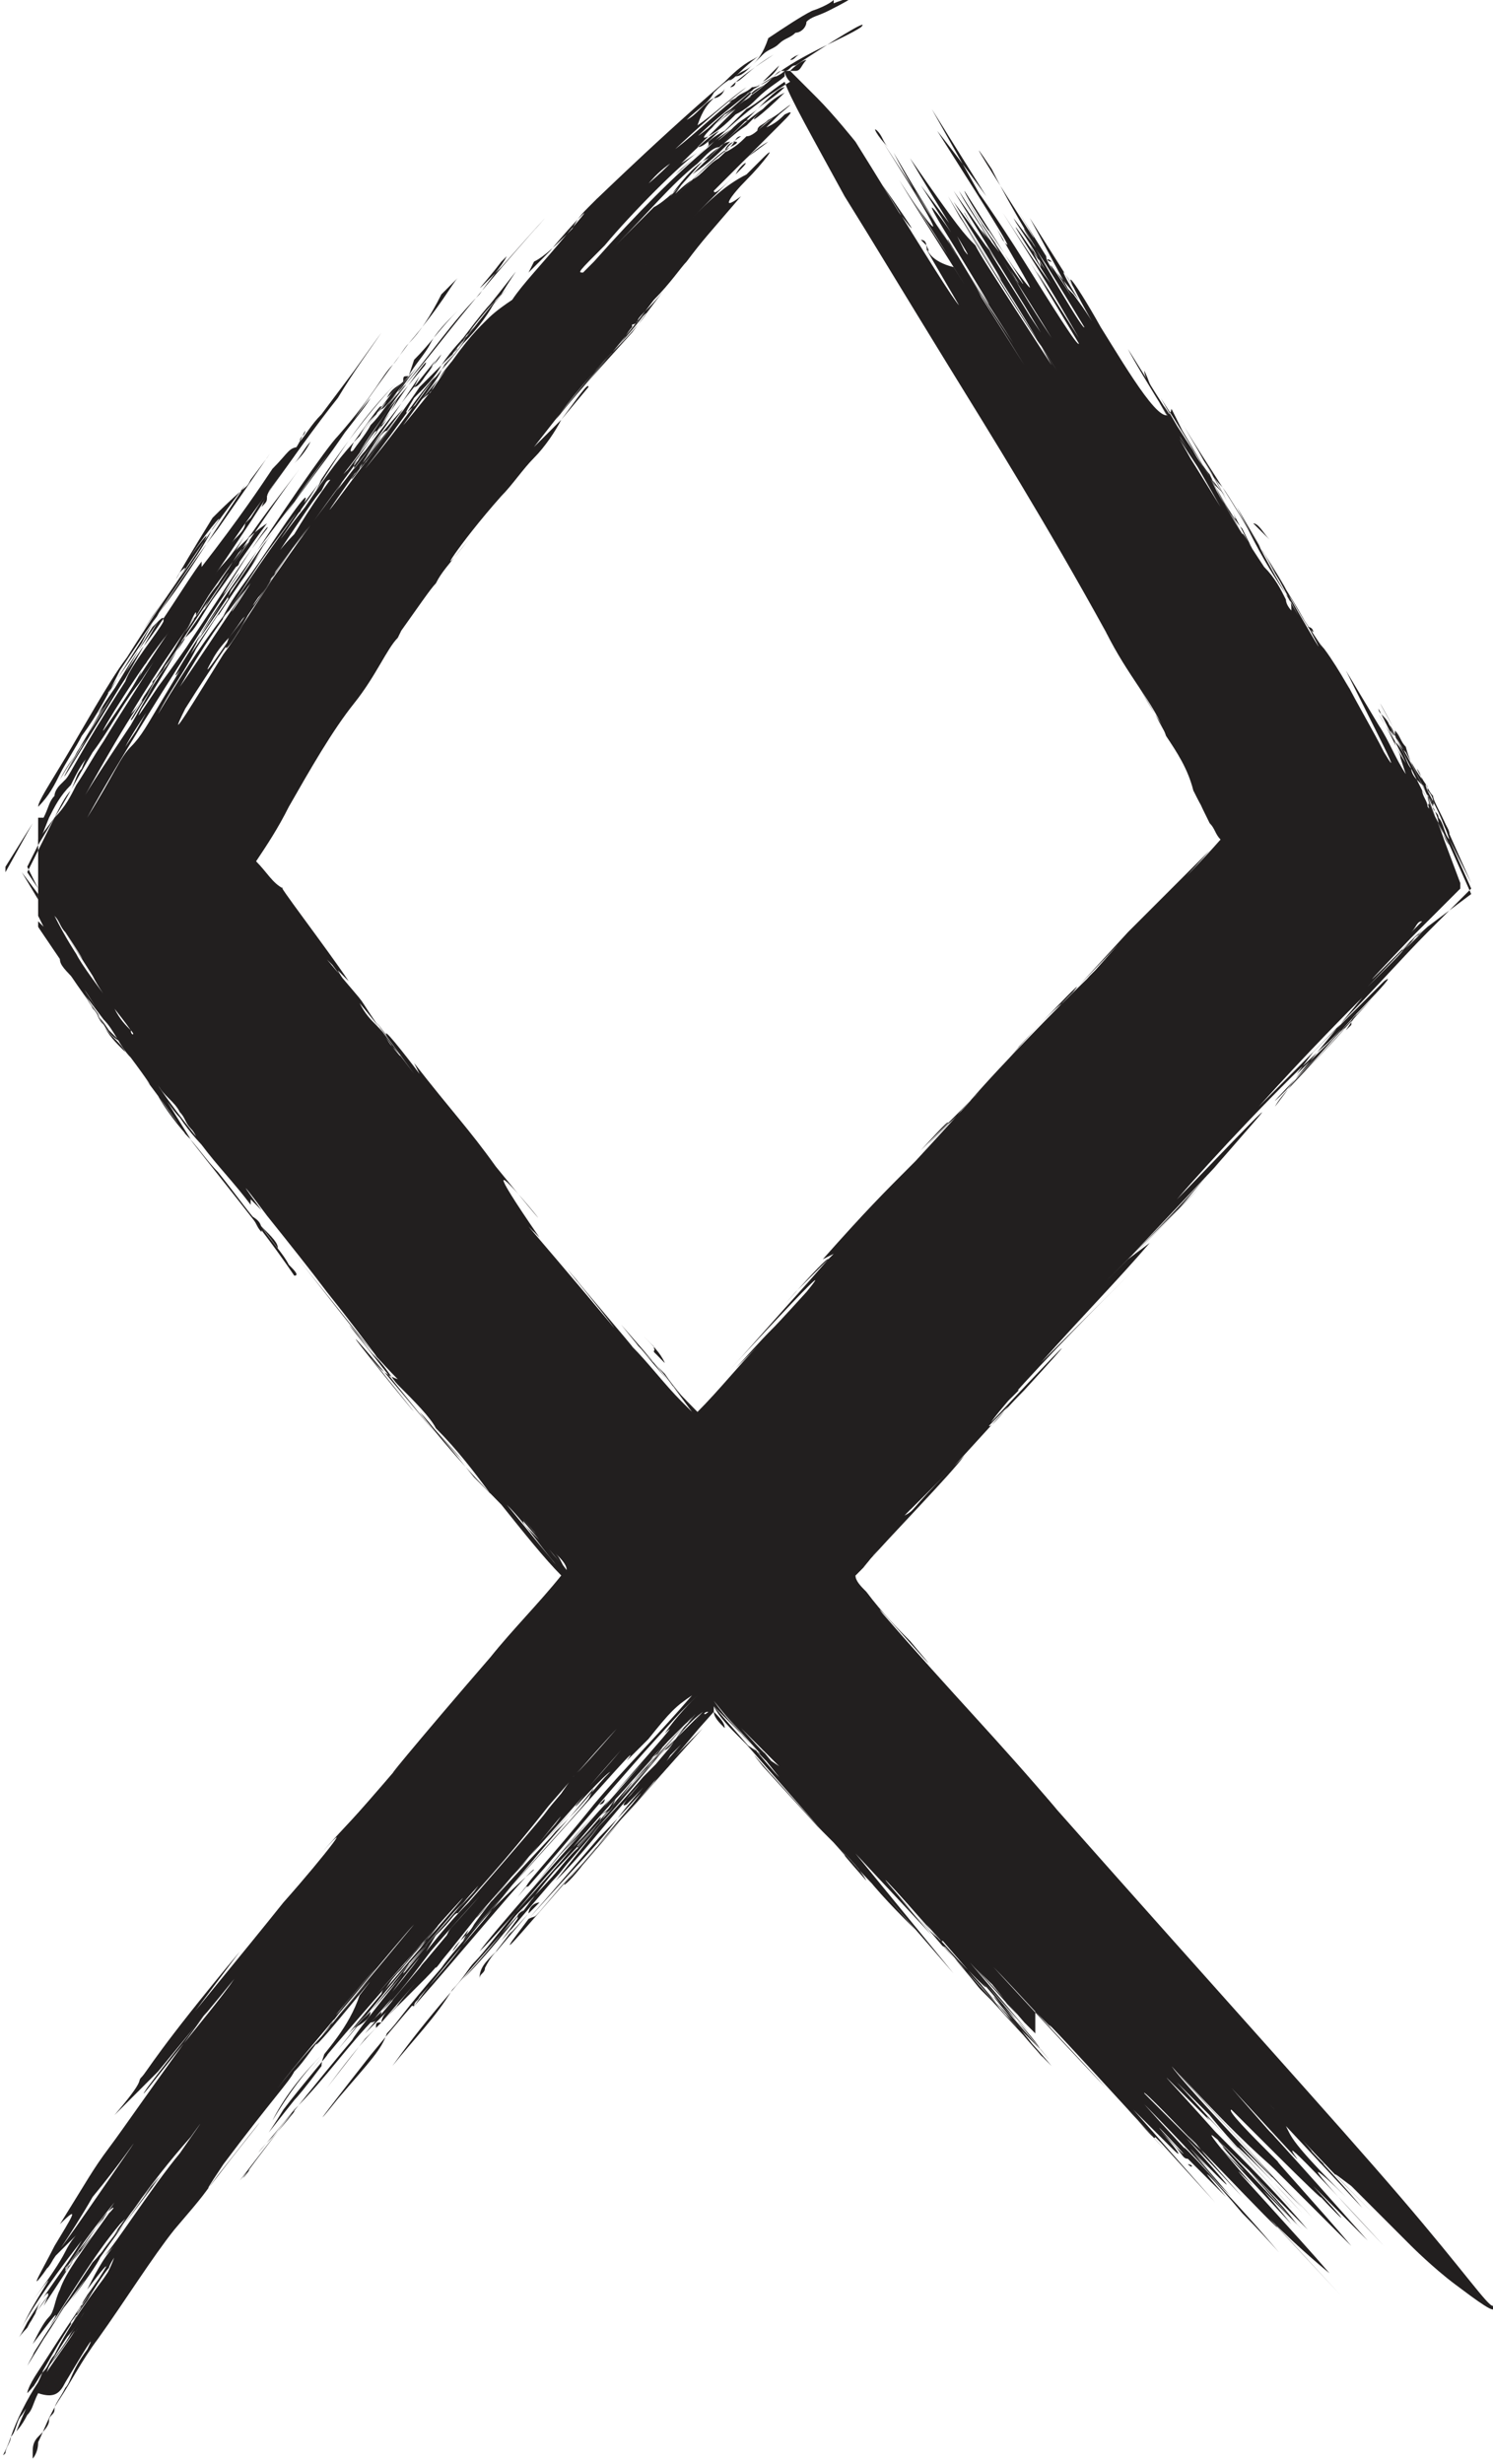 <?xml version="1.0" encoding="utf-8"?>
<!-- Generator: Adobe Illustrator 21.1.0, SVG Export Plug-In . SVG Version: 6.00 Build 0)  -->
<svg version="1.1" id="Layer_1" xmlns="http://www.w3.org/2000/svg" xmlns:xlink="http://www.w3.org/1999/xlink" x="0px" y="0px"
	 viewBox="0 0 27.4 45.2" style="enable-background:new 0 0 27.4 45.2;" xml:space="preserve">
<style type="text/css">
	.st0{fill:#221F1F;}
</style>
<g>
	<path class="st0" d="M26,14.1c0.1,0.2,0.2,0.3,0.2,0.5c0,0,0,0,0,0C26.1,14.4,26.1,14.2,26,14.1z"/>
	<path class="st0" d="M26.2,14.5c0.1,0.2,0.1,0.3,0.2,0.4C26.3,14.8,26.3,14.7,26.2,14.5C26.2,14.5,26.2,14.5,26.2,14.5z"/>
	<path class="st0" d="M23.3,9.9L23,9.6C23.1,9.6,23.2,9.8,23.3,9.9z"/>
	<path class="st0" d="M24.9,18.6c-0.1,0.1-0.1,0.1-0.1,0.2c0,0-0.1,0.1-0.1,0.1L24.9,18.6z"/>
	<path class="st0" d="M19.3,4.8L19.3,4.8C19.2,4.8,19.2,4.7,19.3,4.8z"/>
	<path class="st0" d="M21.9,8.3c0.2,0.3,0.3,0.4,0.3,0.5C22.3,8.8,22.2,8.8,21.9,8.3z"/>
	<path class="st0" d="M12.9,31.7c-0.4,0.4-0.8,0.8-0.9,1L12.9,31.7z"/>
	<path class="st0" d="M15.7,28.9c0.1-0.1,0.1-0.1,0.2-0.2C15.8,28.8,15.7,28.8,15.7,28.9z"/>
	<path class="st0" d="M19.1,25.1c-0.1,0.1-0.2,0.2-0.4,0.4C18.8,25.4,18.8,25.4,19.1,25.1z"/>
	<path class="st0" d="M18.5,25.7c0.1-0.1,0.1-0.2,0.2-0.2C18.7,25.5,18.7,25.5,18.5,25.7z"/>
	<path class="st0" d="M20.6,12.1c0.2,0.3,0.4,0.7,0.6,1c-0.3-0.5-0.6-1-0.9-1.5C20.3,11.6,20.5,11.8,20.6,12.1z"/>
	<path class="st0" d="M18.3,4.5c-0.1-0.1-0.2-0.3-0.3-0.4L18.3,4.5z"/>
	<path class="st0" d="M20,18.1l0.2-0.2C20.1,18.1,20,18.1,20,18.1z"/>
	<path class="st0" d="M9.7,35.1c-0.8,0.9,0.1-0.2-0.6,0.7C9.2,35.7,8.6,36.4,9.7,35.1z"/>
	<path class="st0" d="M2,41.5L2,41.5C1.9,41.6,1.9,41.5,2,41.5z"/>
	<path class="st0" d="M19.8,18.3c0.2-0.2,0.3-0.3,0.4-0.5C20.1,18,20,18.1,20,18.1L19.8,18.3z"/>
	<path class="st0" d="M17.4,4.5L17.4,4.5c0-0.1-0.1-0.1-0.1-0.2L17.4,4.5z"/>
	<path class="st0" d="M16.3,2.7c-0.1-0.1-0.1-0.2-0.2-0.3C16,2.3,16.1,2.5,16.3,2.7z"/>
	<path class="st0" d="M21.2,13.1l0.5,0.8C21.6,13.8,21.4,13.5,21.2,13.1z"/>
	<path class="st0" d="M17,4.5c0,0,0-0.1-0.1-0.1C16.9,4.4,16.9,4.4,17,4.5z"/>
	<path class="st0" d="M22.3,8.9C22.4,9,22.4,9,22.5,9.1C22.3,8.9,22.2,8.7,22.3,8.9z"/>
	<path class="st0" d="M7.9,35.6L7.9,35.6C7.9,35.6,7.9,35.6,7.9,35.6C7.9,35.6,7.9,35.6,7.9,35.6z"/>
	<path class="st0" d="M7.9,35.6c0,0,0.1-0.1,0.2-0.2c0.2-0.2,0.4-0.5,0.8-1C9.1,34.2,8.5,34.9,7.9,35.6C7.9,35.6,7.9,35.6,7.9,35.6z
		"/>
	<path class="st0" d="M8.2,35.1C8.2,35.1,8.2,35.1,8.2,35.1C8.2,35.1,8.2,35.1,8.2,35.1z"/>
	<path class="st0" d="M8.2,35.1C8.2,35.2,8.2,35.2,8.2,35.1C8.2,35.2,8.2,35.2,8.2,35.1z"/>
	<path class="st0" d="M8.3,35.1C8.3,35.1,8.2,35.1,8.3,35.1C8.2,35.1,8.2,35.1,8.3,35.1z"/>
	<path class="st0" d="M6.9,37.2c0,0,0.1-0.1,0.1-0.1C6.9,37.1,6.9,37.1,6.9,37.2L6.9,37.2z"/>
	<path class="st0" d="M6.8,37.2C6.7,37.3,6.7,37.3,6.8,37.2C6.7,37.3,6.7,37.3,6.8,37.2z"/>
	<path class="st0" d="M6.8,37.1C6.8,37.2,6.8,37.2,6.8,37.1C6.8,37.2,6.8,37.2,6.8,37.1z"/>
	<path class="st0" d="M7,36.9C7,37,6.9,37.1,6.8,37.1C6.9,37,7,36.9,7,36.9z"/>
	<path class="st0" d="M5.9,37.7C5.9,37.7,5.9,37.7,5.9,37.7L5.9,37.7C5.9,37.7,5.9,37.7,5.9,37.7z"/>
	<path class="st0" d="M8.3,35.7c-0.1,0.1-0.2,0.3-0.3,0.4C8,35.9,8.2,35.8,8.3,35.7z"/>
	<path class="st0" d="M9.5,34.8c0.3-0.4,0.7-0.8,1-1.2c0,0,0,0,0,0L9.5,34.8z"/>
	<path class="st0" d="M7.9,36.1c-0.3,0.4-0.7,0.8-0.9,1C7.4,36.7,7.6,36.4,7.9,36.1z"/>
	<path class="st0" d="M6.8,36.9c-0.1,0.1-0.2,0.2-0.3,0.3C6.7,37.1,6.8,37,6.8,36.9z"/>
	<path class="st0" d="M11.1,33c0,0-0.1,0.1-0.1,0.1C11.1,33.1,11.1,33,11.1,33z"/>
	<path class="st0" d="M7.7,36.6c0,0.1-0.1,0.1-0.1,0.2C7.5,36.8,7.6,36.7,7.7,36.6z"/>
	<path class="st0" d="M11,33.2c-0.3,0.3-0.7,0.8-1.2,1.4C10.2,34.1,10.6,33.6,11,33.2z"/>
	<path class="st0" d="M7.2,36.3C7.1,36.4,7,36.5,7,36.6L7.2,36.3z"/>
	<path class="st0" d="M10.4,32.7C10.4,32.7,10.4,32.7,10.4,32.7C10.4,32.7,10.4,32.7,10.4,32.7z"/>
	<path class="st0" d="M1.6,42.3c-0.1,0.2-0.2,0.4-0.4,0.6C1.3,42.6,1.5,42.4,1.6,42.3z"/>
	<polygon class="st0" points="26.9,16.2 26.9,16.2 26.3,16.9 	"/>
	<polygon class="st0" points="26.9,16.2 26.5,15.3 26.5,15.1 26.5,15.3 26.9,16.2 26.2,17 25.9,17.2 26.2,17 	"/>
	<polygon class="st0" points="25.8,17.4 25.8,17.4 25.9,17.2 	"/>
	<path class="st0" d="M10.6,33.9c-0.3,0.3-0.5,0.6-0.6,0.7C10.2,34.5,10.4,34.2,10.6,33.9z"/>
	<path class="st0" d="M16.2,3.3C16.1,3.2,16,3.1,15.9,3C16,3.1,16.1,3.2,16.2,3.3z"/>
	<path class="st0" d="M21.2,7.2C21.1,7.1,21,6.9,21,6.8C21.1,7,21.1,7.1,21.2,7.2z"/>
	<path class="st0" d="M11.1,33.5c-0.1,0.1-0.1,0.2-0.2,0.2C11,33.7,11,33.6,11.1,33.5z"/>
	<path class="st0" d="M26.6,15.3c0-0.1-0.1-0.2-0.2-0.4C26.5,15.1,26.5,15.2,26.6,15.3l0.4,0.9l0,0L26.6,15.3z"/>
	<path class="st0" d="M24.3,19.3l0.2-0.2C24.5,19.1,24.4,19.2,24.3,19.3z"/>
	<polygon class="st0" points="27,16.2 26.4,16.8 27,16.2 	"/>
	<path class="st0" d="M10.7,34.5c0,0,0.1-0.1,0.2-0.2C10.8,34.4,10.8,34.4,10.7,34.5z"/>
	<path class="st0" d="M6.7,37.4l0.2-0.2c-0.3,0.3-0.6,0.7-0.9,1.1L6.7,37.4z"/>
	<path class="st0" d="M7.2,36.2c-0.1,0.1-0.1,0.1-0.2,0.2C7.1,36.4,7.1,36.3,7.2,36.2z"/>
	<path class="st0" d="M7,36.5c0,0-0.1,0.1-0.1,0.1C7,36.5,7,36.5,7,36.5z"/>
	<path class="st0" d="M6.9,36.6C6.9,36.6,6.9,36.6,6.9,36.6C6.9,36.6,6.9,36.6,6.9,36.6z"/>
	<path class="st0" d="M5.9,37.7C5.6,38,5.3,38.4,5,38.9C5.2,38.5,5.5,38.1,5.9,37.7z"/>
	<path class="st0" d="M9.8,34.1c-0.1,0.1-0.1,0.1-0.2,0.2C9.7,34.2,9.7,34.1,9.8,34.1z"/>
	<path class="st0" d="M9.9,34C9.8,34,9.8,34,9.9,34C9.8,34,9.8,34,9.9,34z"/>
	<path class="st0" d="M10.1,33.7C10,33.8,10,33.9,9.9,34C10,33.9,10,33.8,10.1,33.7z"/>
	<path class="st0" d="M10.2,33.6C10.2,33.6,10.1,33.7,10.2,33.6C10.1,33.7,10.2,33.6,10.2,33.6z"/>
	<path class="st0" d="M9.7,35.1c0.1-0.1,0.1-0.1,0.2-0.2C9.8,34.9,9.7,35,9.7,35.1z"/>
	<path class="st0" d="M11.5,32.9c-0.1,0.1,0,0,0.2-0.2C11.7,32.7,11.6,32.8,11.5,32.9z"/>
	<path class="st0" d="M9.6,34.1c0,0-0.1,0.2-0.4,0.5C9.2,34.5,9.4,34.3,9.6,34.1z"/>
	<path class="st0" d="M11.2,33.2l0.1-0.2c-0.1,0.1-0.1,0.2-0.3,0.3L11.2,33.2z"/>
	<path class="st0" d="M9.5,35.2c0-0.1,0-0.1,0.2-0.2C9.3,35.5,9.3,35.5,9.5,35.2z"/>
	<path class="st0" d="M12,31.9C12,31.9,12,31.9,12,31.9C11.4,32.5,11.6,32.3,12,31.9z"/>
	<path class="st0" d="M9,35.8C9,35.7,9,35.7,9,35.8l-0.3,0.3L9,35.8z"/>
	<path class="st0" d="M9.1,35.8c0,0-0.1,0.1-0.2,0.3c0,0.1-0.1,0.1-0.1,0.2C8.8,36.1,8.9,36,9.1,35.8z"/>
	<path class="st0" d="M10.1,34.2c0.5-0.5,0.8-0.9,1.1-1.2c0,0-0.1,0.1-0.2,0.3C10.8,33.5,10.5,33.8,10.1,34.2z"/>
	<path class="st0" d="M16.9,35.4l0.3,0.3C17.2,35.7,17.1,35.6,16.9,35.4z"/>
	<path class="st0" d="M21.8,39.7L21.8,39.7C21.9,39.7,21.9,39.8,21.8,39.7z"/>
	<path class="st0" d="M18.6,36.8c-0.2-0.3-0.3-0.4-0.4-0.5C18.1,36.3,18.2,36.3,18.6,36.8z"/>
	<path class="st0" d="M2.6,12.2C2.6,12.1,2.6,12.1,2.6,12.2C2.6,12.1,2.6,12.1,2.6,12.2z"/>
	<path class="st0" d="M1.9,13.2c0-0.1,0.1-0.1,0.1-0.2C2,13.1,1.9,13.2,1.9,13.2z"/>
	<path class="st0" d="M2,13.1c0,0,0-0.1,0.1-0.1C2.1,13,2,13,2,13.1z"/>
	<path class="st0" d="M2.1,13c0.2-0.3,0.3-0.6,0.5-0.8C2.5,12.3,2.3,12.6,2.1,13z"/>
	<path class="st0" d="M1.9,18.8C2,18.8,2,18.9,2.1,19C2,18.9,2,18.8,1.9,18.8z"/>
	<path class="st0" d="M5.2,22.9C5.2,22.9,5.2,23,5.2,22.9C5.2,23,5.2,22.9,5.2,22.9z"/>
	<path class="st0" d="M4.8,22.5c0,0,0,0,0.3,0.4C5.1,22.8,5,22.7,4.8,22.5z"/>
	<path class="st0" d="M4.6,22.3c0.1,0.1,0.1,0.2,0.2,0.3C4.8,22.5,4.8,22.4,4.6,22.3z"/>
	<path class="st0" d="M19.4,33.2c0,0-0.6-0.7-1.2-1.3L19.4,33.2z"/>
	<path class="st0" d="M22.8,39.8l0.4,0.4C23.1,40.1,23,39.9,22.8,39.8z"/>
	<path class="st0" d="M12,24.8l0.2,0.2C12.1,24.8,12,24.7,12,24.8z"/>
	<path class="st0" d="M4.7,9.2c0.8-1.1-0.1,0.2,0.6-0.8C5.2,8.6,5.7,7.8,4.7,9.2z"/>
	<path class="st0" d="M12.7,2.9L12.7,2.9C12.8,2.8,12.8,2.8,12.7,2.9z"/>
	<path class="st0" d="M11.8,24.5c0.2,0.2,0.3,0.3,0.4,0.5c-0.1-0.1-0.2-0.2-0.2-0.3L11.8,24.5z"/>
	<path class="st0" d="M23.7,39.7L23.7,39.7c0.1,0.1,0.1,0.1,0.2,0.2L23.7,39.7z"/>
	<path class="st0" d="M25.1,41.2c0.1,0.1,0.2,0.2,0.3,0.3C25.5,41.6,25.4,41.5,25.1,41.2z"/>
	<path class="st0" d="M18.3,31.9l-0.7-0.7C17.7,31.3,18,31.6,18.3,31.9z"/>
	<path class="st0" d="M24.2,39.6c0,0,0.1,0.1,0.1,0.1C24.3,39.7,24.2,39.7,24.2,39.6z"/>
	<path class="st0" d="M18.1,36.3c-0.1-0.1-0.1-0.1-0.2-0.2C18.1,36.3,18.2,36.4,18.1,36.3z"/>
	<path class="st0" d="M6.5,8.5L6.5,8.5C6.5,8.5,6.5,8.5,6.5,8.5C6.5,8.5,6.5,8.5,6.5,8.5z"/>
	<path class="st0" d="M6.3,8.8C6.2,9,6,9.3,5.6,9.8c-0.2,0.2,0.4-0.5,0.9-1.3c0,0,0,0,0,0C6.4,8.6,6.4,8.7,6.3,8.8z"/>
	<path class="st0" d="M6.1,9.1c0,0,0.1-0.1,0.1-0.1C6.2,9,6.2,9.1,6.1,9.1z"/>
	<path class="st0" d="M7.5,6.9c0,0-0.1,0.1-0.1,0.1C7.4,6.9,7.4,6.9,7.5,6.9L7.5,6.9z"/>
	<path class="st0" d="M7.3,7.2c0.1-0.1,0.2-0.3,0.4-0.5C7.6,6.8,7.4,7,7.3,7.2z"/>
	<path class="st0" d="M8.5,6.3C8.5,6.3,8.4,6.3,8.5,6.3L8.5,6.3C8.4,6.3,8.5,6.3,8.5,6.3z"/>
	<path class="st0" d="M6.1,9.1C6.1,9.1,6.1,9.1,6.1,9.1C6.1,9.1,6.1,9.1,6.1,9.1z"/>
	<path class="st0" d="M4.3,11.7C4.2,11.7,4.2,11.8,4.3,11.7C4.2,11.7,4.3,11.7,4.3,11.7z"/>
	<path class="st0" d="M7,8c0,0,0.1-0.1,0.1-0.1C7.1,7.9,7.1,7.9,7,8z"/>
	<path class="st0" d="M5.1,10.4C5.3,10.2,5.3,10.2,5.1,10.4L5.1,10.4z"/>
	<path class="st0" d="M7.8,6.9C7.9,6.8,8,6.6,8.1,6.5C8,6.7,7.8,6.8,7.8,6.9z"/>
	<path class="st0" d="M2.6,12.3C2.6,12.3,2.6,12.2,2.6,12.3C2.6,12.2,2.6,12.3,2.6,12.3z"/>
	<path class="st0" d="M25.2,40.6c0.1,0.1,0.2,0.2,0.3,0.3C25.4,40.8,25.3,40.7,25.2,40.6z"/>
	<path class="st0" d="M13.9,2.4C14,2.4,14,2.4,13.9,2.4C14,2.4,14,2.4,13.9,2.4z"/>
	<path class="st0" d="M13.4,2.9c0.1-0.1,0.1-0.1,0.2-0.2C13.5,2.8,13.4,2.9,13.4,2.9z"/>
	<path class="st0" d="M25.7,40.3c-1.2-1.4-3.2-3.6-6.3-7.1c-1.1-1.3-1.9-2.1-3.2-3.6c-0.4-0.5,1.6,1.8,0.5,0.5
		c-0.2-0.2-0.5-0.5-0.8-0.9c-0.1-0.1-0.2-0.2-0.2-0.3c0.1-0.1,0.3-0.3,0.4-0.5c-0.1,0.1-0.3,0.3-0.4,0.5c0,0,0,0,0,0c0,0,0,0,0,0
		c0,0,0,0,0,0c0,0,0,0,0,0c0.8-0.9,1.7-1.8,2-2.2c-0.7,0.7-1.3,1.4-2,2.2c0,0,0,0,0,0c0.5-0.6,1.2-1.3,0.7-0.8
		c1.3-1.4,2-2.2,2.4-2.6c2.1-2.3-1.2,1.2-2.1,2.2c0.2-0.2,0.5-0.5,0.7-0.7c-0.7,0.7-0.6,0.7-0.8,0.8c0.6-0.6,1.1-1.2,1.8-1.9
		l-0.1,0.1c0.1-0.1,0.1-0.1,0.2-0.2c-0.3,0.4-0.6,0.6,0-0.1c0.8-0.9,1.6-1.7,2.3-2.4L19.1,25c0.8-0.9,1.4-1.5,2-2.2l-0.4,0.3
		l1.7-1.8c-0.3,0.3-0.6,0.7-0.8,0.9c0.4-0.4-3,3.1,0.4-0.4c-1.4,1.4-0.9,0.9-1.7,1.7c1.6-1.6,2-2.1,2.7-2.9c0.7-0.8-1.1,1.1-1.4,1.4
		c0.6-0.7,2-2.2,2.8-2.9l-0.6,0.6l0.3-0.4l-1,1c0.9-1,1.7-1.8,1.9-2L23.6,20l0.9-0.9c-0.7,0.7-1,1-1.1,1.2l0.3-0.4l-0.3,0.3
		c0.9-0.9,0.3-0.3,1.4-1.5c0.1-0.1,0-0.1-0.2,0.2l-1,1.1c-0.9,0.9,1.5-1.6,1.6-1.7L24,19.6c2-2.1-1.2,1.1,0.1-0.2
		c0.3-0.3,1.7-1.7,1.3-1.4c-0.4,0.4-0.1,0.1-1.6,1.6c1.3-1.3,1.9-2,2.4-2.5l0.8-0.8l-0.4-0.9c-0.1-0.1-0.1-0.3-0.2-0.4
		c0-0.1-0.1-0.1-0.1-0.2c0-0.1-0.1-0.2-0.1-0.2c0,0.1,0.1,0.3,0.4,0.9l0.4,0.9L26.2,17c-0.2,0.2-0.4,0.4-0.7,0.7
		c0.6-0.6-0.2,0.1,0.7-0.7l0.1-0.1L26.2,17c-0.5,0.5,0.3-0.4-0.4,0.4l-0.7,0.7c2.7-2.8-1.5,1.5,0.8-0.9l0.2-0.2l0.1-0.1l-0.1,0.1
		l-0.4,0.4c0.1-0.1,0.3-0.3,0.4-0.4l0.7-0.7l0,0l0,0l0,0l0,0l0-0.1l-0.3-0.8l0-0.1l0,0.1l0.2,0.5l-0.2-0.5c-0.1-0.3-0.2-0.5-0.3-0.8
		c-0.1-0.3-0.3-0.5-0.4-0.9c-0.1-0.1-0.1-0.2-0.2-0.3c0.1,0.2,0.2,0.4,0.3,0.6l0.2,0.3c0.1,0.1,0.1,0.2,0.2,0.3
		c0,0.1,0.2,0.4,0.3,0.7l0.4,0.9l-0.7,0.7c-0.3,0.3-0.5,0.5-0.1,0.1c0,0,0.1-0.1,0.1-0.1l0.7-0.7l-0.4-0.8c-0.1-0.3-0.2-0.5-0.3-0.7
		c0-0.1-0.1-0.2-0.1-0.2c0-0.1,0-0.1-0.1-0.1c-0.1-0.1-0.1-0.1-0.1-0.1c0,0,0,0.1,0,0c0,0-0.1-0.1-0.1-0.2c-0.1-0.1-0.1-0.3-0.3-0.5
		l-0.3-0.6c0,0.1,0.1,0.1,0.2,0.3c0.1,0.1,0.1,0.3,0.3,0.5c0.1,0.2,0.3,0.5,0.5,0.9c0.1,0.3-0.3-0.5-0.6-1.1
		c-0.3-0.6-0.6-1.1-0.1-0.2l0,0.1c0.2,0.3,0.4,0.7,0.6,1.1c0.1,0.2,0.2,0.4,0.2,0.5c0.1,0.2,0.1,0.3,0.2,0.4l0.3,0.6l-0.3-0.6
		c-0.2-0.3-0.4-0.9-0.5-1c0.2,0.3,0.1,0.3,0.1,0.2c0,0,0,0,0,0c0,0,0,0.1,0.1,0.3c0-0.1-0.1-0.2-0.1-0.2c0-0.1-0.1-0.2-0.1-0.3
		c-0.1-0.2-0.2-0.4-0.3-0.6c-0.2-0.4-0.4-0.8-0.5-1c0.7,1.4-0.2-0.3,0.5,1.1c-0.2-0.3-0.3-0.6-0.5-0.9l0.3,0.5
		c0,0.1,0.1,0.2,0.1,0.3l0.1,0.3c-0.2-0.3-0.3-0.6-0.5-0.9l-0.3-0.5l-0.3-0.5l0.3,0.6l0.3,0.6c0.1,0.2,0.4,0.8,0.1,0.3
		c-0.2-0.4-0.5-0.9-0.7-1.3c0.2,0.4-0.1-0.2-0.4-0.6c-0.1-0.1-0.1-0.2-0.2-0.3c0-0.1-0.1-0.1-0.1-0.1c0,0,0,0,0.1,0.1
		c0.1,0.1,0.1,0.2,0.3,0.5c-0.1-0.2-0.4-0.6-0.5-0.8c1.1,2-1.3-2.2,0.1,0.2c-0.2-0.4-0.6-1-0.8-1.3c0.2,0.3,0.3,0.5,0.5,0.8
		c-0.3-0.6-0.7-1.1-1-1.7l0.7,1.2l0.7,1.3c-0.3-0.6-0.7-1.2-1-1.8c0.2,0.3,0.3,0.5,0.5,0.8c-1-1.6-1.1-1.8-1.2-1.9
		c-0.1-0.1-0.1-0.1-0.8-1.3c0.4,0.7,0.9,1.4,1.3,2.1c0.3,0.6,0.5,0.9,0.7,1.2c0.1,0.1,0.1,0.2,0.1,0.3c0,0.1,0,0.1,0,0.1
		c0,0,0,0,0-0.1c0,0-0.1-0.1-0.1-0.2c-0.1-0.2-0.2-0.4-0.4-0.6c-0.6-0.9-1.3-2.1-0.7-1.1l-1-1.7c0.4,0.7,0.8,1.3,1.2,2
		c-0.4-0.7-0.6-1-0.8-1.3c-0.2-0.3-0.3-0.5-0.6-1c0.6,0.9,1.5,2.5,1.8,3C22.4,9,22.4,8.9,22,8.3c0.5,0.8,1,1.8,0.4,0.8
		c0.1,0.2,0.3,0.5,0.4,0.6c0.4,0.8,0,0,0,0.1c-0.5-0.8-0.5-0.9-0.6-1.1c-0.1-0.1-0.4-0.6,0.1,0.2l-0.9-1.4c-0.2-0.3,0.5,0.8-0.2-0.3
		c0.4,0.7,0.9,1.5,0.9,1.5c-1.6-2.6,0.6,1.1-0.2-0.3c-0.4-0.6-0.4-0.7-0.5-0.8c-0.4-0.7,0.3,0.5,0.8,1.3l-0.6-1l0.8,1.4
		c-1.6-2.6,0.2,0.4-0.9-1.5c-0.1-0.1,0.7,1.1,0.9,1.4c-0.7-1.1,0.3,0.5-0.7-1.1l-0.1-0.2l0.1,0.1l-1-1.6c0.2,0.4,1.2,2,2,3.2
		c-0.6-0.9-0.1-0.2-1-1.7l-0.2-0.4C21.4,8,20.7,6.8,20.2,6c-0.5-0.9-0.9-1.4-0.1,0c-0.1-0.2-0.4-0.6-0.4-0.6l-0.1-0.1L18.9,4
		l1.2,1.9l-0.5-0.8c-0.2-0.3,0,0.1,0.2,0.4L19.4,5c0.8,1.3-0.5-0.8,0,0.1c-0.1-0.2-0.2-0.3-0.2-0.4l0,0l-0.5-0.8
		c1.1,1.8-1.5-2.3-0.5-0.8C18.7,4.1,19.3,5,19.9,6c0,0.1-0.7-1.1-1.1-1.8c-0.1-0.1,0.8,1.3,0.4,0.6L18.6,4c0.1,0.2,0.5,0.7,0.5,0.9
		l-0.2-0.4c1.1,1.7-1.6-2.4,0.7,1.2c-0.4-0.7-0.1-0.1-1.2-1.8c0.7,1.1,1,1.6,1.4,2.3c-1.7-2.7,0.1,0.2-0.9-1.4l0.9,1.5
		c0,0.1-0.5-0.7-1-1.5c-0.5-0.8-1-1.5-0.8-1.2L17.1,2l1,1.6c-0.5-0.7-0.9-1.2-0.9-1.2c0.5,0.8,1.6,2.5,1.2,2l-0.1-0.2
		c0.5,0.9,0.9,1.5,0.3,0.7c-0.4-0.6-0.7-1-0.9-1.4c1,1.6,0,0.1,0,0l0.7,1.1c0.9,1.4,0,0.1-0.7-1l1,1.6c-0.1-0.1-0.2-0.4-0.4-0.6
		l0.5,0.8l-1.2-1.9c0.2,0.4,0.6,0.9,1.7,2.7c-0.4-0.6-0.7-1.1-0.9-1.5l-0.4-0.5l0.4,0.7c0.9,1.5,1.5,2.4,1.1,1.7
		c-0.7-1.2-1.3-2.1-2-3.1c0.5,0.8,0.8,1.3,1.3,2.1c0.6,1,0.9,1.5,0.5,0.8l-0.4-0.6c0.3,0.5-1.3-2-1.2-1.9c0.7,1.2,0,0.1,1.6,2.6
		c0.2,0.3-0.1-0.2-0.4-0.7c-0.3-0.5-0.7-1.1-0.8-1.3c0.8,1.2,0.3,0.4-0.6-0.8c2.3,3.7-0.9-1.3,1.1,1.8l-1.1-1.7
		c0.5,0.8,1.7,2.7,1.9,3c-0.6-0.9-1.5-2.3-2-3.2c0.6,1,1.3,2,1.9,3.1C18.2,5,18,4.7,17.9,4.5c-0.2-0.2-0.3-0.3-1.2-1.6
		c0.4,0.7,1.3,2.1,1,1.7l-0.2-0.4l-0.6-0.8l0.9,1.4c0.2,0.4,0.6,1,0.6,0.9c-0.8-1.3-1.9-2.8-0.9-1.2c1.1,1.8,0.6,1,0,0.1
		c-0.6-0.9-1.2-1.9-0.4-0.6c-0.2-0.3-0.5-0.8-0.7-1.2c0.7,1.2,1.1,1.8,2.4,3.9c-2.2-3.5,0,0.1-1.1-1.8l0.9,1.4
		c-0.6-0.9-0.8-1.2-1.4-2.2l1.1,1.8l-0.9-1.5c-0.1-0.1,0.7,1.1-1.2-1.8c1.4,2.2,0.9,1.6,0.5,1c0.8,1.2,0.8,1.3,0.9,1.4l-1.1-1.7
		c0.3,0.5,1.7,2.7,1,1.6C17.1,4.8,17,4.6,17,4.5c0.2,0.4-0.4-0.6,0.6,1.1c-0.1-0.1-0.6-0.9-1.4-2.2c0.7,1,0.6,0.9,0.3,0.5
		c-0.3-0.5-0.8-1.3-0.8-1.3S15.3,2.1,15,1.8c-0.2-0.2-0.4-0.4-0.5-0.5c0,0,0,0,0.1,0c0.1,0,0.1-0.1,0.2-0.2c0,0-0.1,0-0.3,0.2
		c0,0-0.1,0-0.1,0c0,0,0,0,0,0c0,0,0,0,0,0c0,0,0,0,0,0c0.1,0,0.1-0.1,0.2-0.1c0.6-0.4,1.4-0.9,1.2-0.7c-0.3,0.2-1.1,0.5-1.6,0.9
		c-0.1,0.1-0.3,0.2-0.4,0.2c-0.1,0.1-0.2,0.1-0.3,0.2c-0.1,0.1-0.2,0.1,0,0c-0.5,0.4-0.9,0.8-1.2,1c-0.3,0.3-0.5,0.5-0.6,0.6
		c-0.3,0.3-0.4,0.4-0.6,0.6c0.8-0.8,1.7-1.7,2.6-2.4c-0.3,0.2-0.6,0.5-0.9,0.7C12.9,2,13,1.9,13.1,1.8c-0.2,0.1-0.3,0.3-0.5,0.4
		c0.2-0.2,0.4-0.3,0.5-0.5c0.1-0.1,0.2-0.2,0.4-0.3c0.1-0.1,0.3-0.3,0.6-0.5c0.3-0.2,0.6-0.5,1.2-0.8l0-0.1c0,0-0.1,0.1-0.4,0.2
		c-0.2,0.1-0.5,0.3-0.8,0.5C14,1,13.9,1.1,13.8,1.2c-0.1,0.1-0.2,0.2-0.3,0.2c-0.1,0.1-0.2,0.1,0,0c0.1-0.1,0.2-0.1,0.3-0.2
		C13.9,1.1,13.9,1.1,14,1c0.1-0.1,0.2-0.1,0.3-0.2c0.1-0.1,0.2-0.1,0.3-0.2c0.1,0,0.2-0.1,0.2-0.2c0.1-0.1,0.2-0.1,0.4-0.2
		c0.6-0.3,0.5-0.3,0-0.1c-0.2,0.1-0.5,0.3-0.9,0.5C14.2,0.8,14,1,13.8,1.1c-0.2,0.1-0.4,0.3-0.5,0.4c-1.4,1.2-2.8,2.6-2.2,2l0.3-0.3
		c-0.3,0.3-0.5,0.5-0.6,0.6c-0.1,0.1-0.2,0.2-0.3,0.4C10.2,4.5,10,4.7,9.8,4.8C9.7,5,9.7,5,9.7,5c0,0,0.2-0.2,0.4-0.4
		c0.4-0.5,1-1.1,0.3-0.3c-0.5,0.6-0.8,0.9-1,1.2C9.1,5.7,9,5.8,8.9,5.9c-0.2,0.2-0.4,0.4-1,1.3c0.7-0.9-0.4,0.5-0.5,0.6
		C7.9,7.1,8,7,8.1,6.8c0.1-0.2,0.3-0.4,1-1.3C9,5.7,8.8,6,8.5,6.3C8.2,6.7,7.9,7,7.7,7.3c-0.5,0.7-1,1.3-1,1.3
		c0.7-0.9,1-1.4,1.3-1.7c0.2-0.3,0.4-0.4,0.6-0.8L8,6.9L7.5,7.6c0.2-0.2,0.5-0.6,1-1.2c0,0-0.4,0.4-0.6,0.8C7.5,7.5,7.3,7.8,7.6,7.3
		C7.8,7.1,8,6.9,8.1,6.7C8.3,6.4,8.5,6.2,8.7,6C8.3,6.5,8.4,6.3,8.5,6.2c0.6-0.8,0.6-0.7,0.4-0.5c0.8-1,0.6-0.8,0.3-0.3
		c-0.4,0.4-0.9,1.1-0.8,1C8.2,6.6,8,6.8,7.7,7.1C7.5,7.4,7.2,7.8,6.7,8.5c0.2-0.3-1.4,1.9-0.2,0.2c0.3-0.4,0.7-0.9,1-1.3
		c-0.4,0.5-0.7,1-0.9,1.2c-0.2,0.2-0.2,0.3,0,0C6.6,8.5,6.9,8.2,7,8C6.5,8.7,6.4,8.8,6.6,8.6C6.7,8.4,7,7.9,7.1,7.9l0.3-0.4
		C7,7.9,6.2,9,6.1,9.1c-0.6,0.8-0.9,1.2-1.8,2.6c0.4-0.6,0.5-0.7,0.4-0.6c-0.1,0.1-0.3,0.5-0.6,0.9c-0.5,0.8-1.1,1.8-0.7,1
		c0.5-0.8,1.2-1.8,0.6-0.9c1.6-2.4,3.1-4.4,4-5.5C7.8,6.9,7.7,7.1,7.6,7.1c0,0,0,0,0.1-0.2C7.3,7.5,6.9,8.1,6.5,8.6
		c0,0.1,0-0.1,0-0.1c-1,1.4-1.6,2.3-2.3,3.2C4,12.2,4.4,11.6,4.7,11c0.2-0.2,0.3-0.4,0.4-0.6c0,0,0,0,0,0c-0.6,0.9-1.6,2.4-1.2,1.7
		c0.1-0.2,0.3-0.4,0.3-0.4c0.3-0.4,0.2-0.3,0.3-0.4c0.1-0.1,0.3-0.5,1.3-1.8c0.4-0.6,1-1.4,0.9-1.2L6.3,8.7C6.7,8.2,6.8,8,6.9,7.9
		c0.1-0.1,0,0,0,0c0,0,0,0.1,0.1-0.1C7,7.8,7.1,7.6,7.3,7.3C7.1,7.7,7,7.8,6.9,7.9C6.9,7.9,7,7.8,7.1,7.7C6.7,8.2,6.3,8.7,5.9,9.3
		c-0.4,0.6-0.7,1-0.9,1.3c-0.2,0.2-0.2,0.3-0.2,0.3c0-0.1,0.4-0.6,0.9-1.3c0.5-0.7,1.1-1.5,1.5-2.1c0.4-0.6,0.7-1,0.6-0.8
		C6.9,7.8,7.4,7.1,6.6,8.3C6.7,8.1,7,7.7,7.2,7.4c0.2-0.3,0.4-0.5,0.1-0.2C7.6,6.9,7.9,6.5,8.3,6C8.7,5.5,9.2,4.9,10,4
		c-0.6,0.7,0.7-0.8-0.8,0.9C8.5,5.6,8.9,5.2,9.2,4.8c0.2-0.2,0.3-0.3,0.3-0.3c0,0-0.1,0.1-0.2,0.2C9.2,4.9,9,5.1,8.8,5.4
		C8.3,5.9,7.9,6.5,7.4,7.1C7.5,7,6.8,7.8,7.3,7.2C7.1,7.4,7,7.6,6.8,7.8C6.7,8,6.5,8.2,6.4,8.4c-0.3,0.3-0.7,0.9-1,1.4
		C5,10.2,4.8,10.6,5,10.3C5.6,9.4,5.8,9.1,5.9,9C6,8.8,6,8.8,6.1,8.8c1-1.3,0.1-0.1,0.4-0.7C7,7.4,7,7.4,7,7.5c0,0,0,0.1,0.5-0.6
		L7.2,7.2C5.7,9.2,7.5,6.8,7,7.5c0,0,0,0-0.1,0.1C6.8,7.7,6.7,7.8,6.6,8C6.3,8.3,6,8.7,5.6,9.3c-0.8,1-1.6,2.3-2.3,3.3
		c0.4-0.7,0.8-1.3,1.3-1.9c-0.7,1.1-0.2,0.2,0.3-0.4c-0.1,0.1,0.3-0.5,0.8-1.2C6.2,8.3,6.9,7.4,7.3,7C6.7,7.6,6.3,8.2,5.8,9l0.1-0.2
		C5,10,4.8,10.3,4.2,11.2c-0.2,0.3-0.1,0.1,0,0c0.2-0.3,0.5-0.8,0.8-1.2c0.3-0.4,0.5-0.7,0.5-0.6C5.7,9,5.7,8.9,4.9,10.1
		c-0.4,0.6-0.6,0.8-0.8,1.2c-0.3,0.4-0.6,0.8-1.2,1.8c0.2-0.4,0.5-0.8,0.7-1.2c0,0,0.5-0.8,0.4-0.6c1.2-1.8-0.3,0.4-0.5,0.7
		c0.2-0.4,0.3-0.5,0.8-1.3C4,11.3,4.3,10.9,4.9,9.9c-0.3,0.4-0.8,1.2-1.3,1.9l0.1-0.2c0.3-0.5,1-1.5,1.7-2.4C6,8.3,6.7,7.5,6.8,7.3
		C6.4,7.8,5.9,8.5,5.4,9.2C5,9.8,4.6,10.3,4.7,10.2c0.7-1,1-1.4,1.3-1.8C6.3,8,6.6,7.5,7.5,6.3c0.6-0.7,0.8-1.1,0.9-1.2
		c0.1-0.1,0,0-0.3,0.3C7.9,5.8,7.7,6.1,7.5,6.3C7.4,6.4,7.3,6.6,7.2,6.7c-0.2,0.2-0.3,0.5-1,1.3C6,8.2,5.1,9.5,4.4,10.6
		c-0.8,1.1-1.4,2.1-1.1,1.7l-0.3,0.5c-0.3,0.5-0.4,0.7-0.6,0.9c-0.2,0.2-0.3,0.5-0.8,1.3c0.6-1.1,1.5-2.5,2.2-3.6
		C4.5,10.2,5,9.5,4.9,9.7c-0.4,0.5-0.7,1-1.1,1.6c-0.4,0.6-0.8,1.2-1.3,2.1l-0.2,0.3c0.1-0.2,0.3-0.5,0.5-0.8
		c-0.2,0.4,0.2-0.3,0.5-0.8c0.3-0.5,0.5-0.7-0.3,0.5c0.5-0.7,0.9-1.4,1.4-2.1c-0.1,0.1-0.2,0.3-0.3,0.4c-0.7,1-0.9,1.3-1.2,1.7
		c-0.4,0.6-0.4,0.6-0.3,0.4c0.2-0.3,0.5-0.8,0.9-1.5c-0.3,0.4-0.7,1.1-1.1,1.8c-0.4,0.6-0.8,1.2-0.9,1.4c0.5-0.9,0.8-1.4,1-1.7
		c0.2-0.3,0.3-0.4,0.3-0.5c0.1-0.1,0,0,0.6-0.9c0,0,0.4-0.6,0.2-0.3c0.3-0.5,0.6-1,1-1.4c-1,1.4-1.4,2.1-1.7,2.5
		c-0.3,0.4-0.3,0.5-0.5,0.7c0.6-1,1-1.5,1.1-1.7c0.1-0.2,0.1-0.2,0.1-0.1c0,0.1-0.1,0.1,0,0c0.1-0.1,0.2-0.4,0.6-0.8
		c-0.5,0.8-0.7,1-0.8,1.2c-0.1,0.2-0.3,0.4-1,1.5c0,0.1,0.3-0.5,0.8-1.3c0.4-0.7,1-1.5,1.3-1.9c-0.2,0.3-0.4,0.6-0.6,0.9
		c0.8-1.3,1-1.5,1.6-2.3c-0.6,0.8-1.1,1.6-1.6,2.3c0.2-0.4,0.5-0.7,0.7-1.1c-0.4,0.6-0.7,0.9-1.2,1.8l0.1-0.1
		c-0.4,0.7-0.7,1-0.8,1.2c-0.1,0.1-0.1,0.2-0.1,0.2c0,0,0,0,0,0c0,0,0.1-0.2-0.2,0.3c0.3-0.4,0.7-1.1,0.9-1.4c0,0,0.1-0.1,0.2-0.2
		c0.1-0.1,0.2-0.3,0.4-0.6c0.3-0.4,0.7-1,1-1.4C4.3,10,3.6,10.9,2.9,12c-0.3,0.5-0.7,1.1-1,1.6c-0.2,0.3-0.3,0.5-0.5,0.8
		C1.3,14.6,1.2,14.8,1,15l-0.3,0.6l0,0.7l0.3,0.5c0.2,0.2,0.3,0.4,0.4,0.6c0.4,0.5,0.7,1,0.9,1.3c0.2,0.3,0.2,0.3,0.1,0.1
		c-0.1-0.2-0.2-0.3-0.3-0.5l-0.3-0.5l-0.7-1l-0.3-0.4L1,16.8l0.7,1.1c0.2,0.4,0.5,0.7,0.7,1c0.1,0.1,0,0.1,0,0
		c-0.1-0.1-0.2-0.2-0.3-0.4c-0.3-0.4-0.6-0.8-0.7-1c0,0-0.2-0.3-0.4-0.7l-0.3-0.5l0,0.1L1,16.8c0.1,0.1,0.1,0.2,0.2,0.3
		c0.4,0.6,0.5,0.8-0.2-0.3l-0.3-0.4l0,0.4L0.8,17c0.1,0.2,0.3,0.5,0.6,0.9C1.2,17.6,1,17.3,0.8,17l-0.1-0.1l0,0.1c0,0,0,0,0,0
		c0.8,1.2,0.9,1.3,1.2,1.7c-0.9-1.4-0.4-0.6-0.8-1.1c0.2,0.3,0.4,0.6,0.7,1c0.1,0.2,0.2,0.4,0.4,0.5c0.1,0.2,0.3,0.4,0.4,0.5
		c0.3,0.3,0.5,0.7,0.7,0.9c0.2,0.3,0.4,0.5,0.5,0.6c-0.4-0.5-0.8-1-1.1-1.5L2,18.9c-0.2-0.3-0.4-0.5-0.5-0.8
		c0.1,0.1,0.2,0.3,0.4,0.6c0.2,0.2,0.3,0.5,0.5,0.7c0.3,0.4,0.5,0.7,0.2,0.3c0.3,0.4,0.6,0.8,0.8,1.1C3.6,21,3.8,21.3,4,21.5
		c0.4,0.5,0.6,0.8,0.8,1c0.2,0.3,0.4,0.5,0.5,0.7c0.1,0.1,0.2,0.2,0.1,0.2c0,0-0.2-0.3-0.5-0.7c-0.6-0.8-1.6-2-2-2.6
		c0.1,0.2,0.4,0.6,0.6,0.8C3,20.1,3,20.1,2.9,19.9c0.1,0.2,0.3,0.3,0.4,0.5c0.1,0.1,0.1,0.2,0.2,0.3c0.1,0.1,0.1,0.2,0.2,0.3
		c0.3,0.4,0.6,0.7,0.9,1.1l0-0.1c0.1,0.1,0.1,0.1,0.2,0.2c-0.3-0.4-0.5-0.7,0.1,0.1c0.4,0.5,0.8,1,1.1,1.4c0.4,0.5,0.7,0.9,1,1.3
		l-1.6-2c0.8,1,1.3,1.7,1.9,2.3C7,25.2,6.9,25,6.8,24.9l0.8,1c-0.1-0.1-2.6-3.2,0.4,0.4c-1.3-1.6-0.8-1-1.6-2
		c0.2,0.2,0.3,0.4,0.5,0.6c0.2,0.2,0.3,0.4,0.4,0.5C7.6,25.7,7.9,26,8,26.2c0.4,0.4,0.7,0.8,1,1.2c0.4,0.4,0.1,0.1-0.3-0.3
		c-0.4-0.5-0.9-1.1-1-1.2c0.3,0.4,0.9,1.1,1.5,1.7c0.4,0.5,0.8,1,1.1,1.3c-0.4,0.5-0.9,1-1.3,1.5c-1.3,1.5-2.2,2.6-1.6,1.9
		c-1.2,1.4-0.8,0.9-1.6,1.8c0.8-0.9,0.2-0.1-0.6,0.8c-0.8,1-1.8,2.2-1.7,2.1c0.3-0.4,0.6-0.8,0.9-1.2c-1.5,1.8-1.7,2.2-1.8,2.3
		c-0.1,0.1,0.1,0-0.5,0.7L2.9,38c0.9-1.1,1-1.2,1.4-1.7c-0.2,0.3-0.7,0.9-1.1,1.4c-0.4,0.5-0.7,0.9-0.5,0.6c0.3-0.4,0.7-0.9,1.1-1.4
		C2.7,38.4,2.3,39,2,39.4c-0.3,0.4-0.4,0.6-0.9,1.4c0.4-0.4,0.2-0.1-0.1,0.4c-0.2,0.4-0.5,0.9-0.2,0.5c0,0,0.5-0.7,0.9-1.4
		c0.5-0.6,0.9-1.2,0.7-0.9c-0.9,1.3-1.3,1.9-1.5,2.1c-0.1,0.2,0,0.1,0.1-0.1C1.2,41.2,1.4,41,1.4,41c0,0-0.1,0.1-0.2,0.3
		c-0.1,0.2-0.3,0.5-0.6,0.9c0.6-0.8,0.1-0.1-0.1,0.3c-0.1,0.2-0.2,0.4-0.1,0.2c0.1-0.2,0.4-0.7,1.1-1.6c-0.3,0.5-0.7,1-1,1.5
		c-0.2,0.4-0.2,0.3,0,0.1c0.1-0.2,0.3-0.5,0.4-0.6l-0.3,0.4c-0.2,0.3,0,0.1,0.1-0.2c0.1-0.2,0.3-0.4,0.1,0c0.4-0.6,0.7-1.1,1.1-1.6
		C2,40.5,1,41.9,1.7,41c-0.2,0.3-0.4,0.5-0.6,0.8c0.3-0.5,0.6-0.9,1-1.4c-0.4,0.6-0.7,0.9-0.8,1.1c-0.1,0.2-0.1,0.2-0.1,0.1
		c0.1-0.1,0.3-0.5-0.1,0.2c0.2-0.3,0.5-0.7,0.7-1c0.2-0.3,0.4-0.4,0.2-0.2c-0.5,0.7-0.8,1.1-0.9,1.4C1,42.2,1,42.4,0.9,42.5
		c-0.1,0.1-0.2,0.3-0.3,0.5c0.3-0.4,0.6-0.8,0.3-0.3c0.4-0.6,0.8-1.3,1.3-1.9l0.1-0.1c-0.3,0.4-0.4,0.6-0.6,0.8
		c-1.4,2.1,0.5-0.6-0.4,0.7c0.6-0.8,0.6-0.9,0.5-0.8c-0.1,0.1-0.3,0.5-0.3,0.5c0.6-0.9,1.9-2.6,1.2-1.7l-0.3,0.4
		c0.2-0.3,0.5-0.6,0.7-0.9c-0.5,0.7-0.9,1.2-1.3,1.7c-0.4,0.5-0.7,1.1-1.2,1.8c0.1-0.2,0.6-0.9,1-1.5c0.4-0.6,0.7-1,0.5-0.7
		c-0.6,0.8-0.5,0.7-0.5,0.7c0,0-0.1,0.1-0.2,0.3c-0.2,0.2-0.4,0.6-0.9,1.4c0.3-0.6,0.7-1.1,1.2-1.8c0.5-0.7,1-1.5,1.8-2.4
		c0,0,0.5-0.7-0.2,0.3c-0.5,0.6-1.2,1.7-1.4,1.9l0.2-0.2c-0.2,0.2-0.4,0.6-0.5,0.8c0.6-0.8,0.3-0.3,0,0.1c-0.1,0.2-0.3,0.5-0.3,0.5
		c0,0.1,0,0,0.3-0.4c0.3-0.5,0.4-0.6,0.4-0.6C2,41.6,2,41.5,2.4,41c0.4-0.5,0.5-0.6,0.4-0.6c0,0.1-0.2,0.3-0.4,0.6
		c-0.4,0.5-0.8,1.1-0.3,0.4C2,41.7,1.8,42,1.6,42.3C1.8,42,2,41.7,2.1,41.5c0.2-0.3,0.2-0.3-0.2,0.3c-0.6,0.8-0.8,1.2-0.9,1.4
		c-0.1,0.1-0.1,0.2-0.2,0.3c-0.1,0.1-0.1,0.2-0.3,0.4c0,0,0-0.1,0.2-0.4c0.2-0.3,0.5-0.8,1-1.5c0.2-0.3,0,0-0.2,0.3
		c-0.1,0.2-0.3,0.4-0.4,0.6c-0.1,0.2-0.2,0.4-0.3,0.5c0.2-0.4,0.7-1.1,1.2-1.9c-0.3,0.5-0.5,0.7-0.5,0.8c-0.1,0.1-0.1,0.2-0.1,0.2
		c-0.3,0.4-0.6,1-0.8,1.3c0.3-0.6,0.4-0.7,0.4-0.7c0,0-0.1,0.1-0.1,0.2c-0.1,0.1-0.1,0.2-0.2,0.4c-0.2,0.3-0.4,0.7-0.5,1
		c-0.1,0.3-0.2,0.4-0.1,0.3c0-0.1,0.1-0.2,0.1-0.3c0.1-0.1,0.1-0.3,0.2-0.4c0.2-0.3,0.4-0.6,0.5-0.9c0.4-0.5,0.6-0.9,0.5-0.6
		c0.4-0.5,0.6-0.9,0.9-1.3c0.2-0.3,0.4-0.5,0.5-0.7c0.3-0.3,0.4-0.5,0.5-0.7c-0.7,0.9-1.4,1.9-2,2.8c0.2-0.3,0.4-0.6,0.6-0.9
		c-0.3,0.4-0.4,0.6-0.5,0.7c-0.1,0.2-0.2,0.3-0.6,0.9c0.3-0.6,0.7-1.1,1.1-1.7c-0.3,0.4-0.4,0.6-0.6,0.9c-0.1,0.2-0.2,0.3-0.4,0.6
		c-0.2,0.3-0.4,0.7-0.6,1.2l0,0c0,0,0.1-0.1,0.2-0.3c0.1-0.1,0.1-0.2,0.2-0.4C1,44,1.1,43.9,1.2,43.7c0.3-0.5,0.6-1,0.4-0.6
		c-0.3,0.4-0.3,0.6-0.4,0.7C1.1,44,1,44.1,1,44.2c0,0.1-0.1,0.1-0.1,0.2c0,0.1-0.1,0.2-0.2,0.3c-0.1,0.1-0.1,0.2-0.1,0.3
		c0,0.1,0,0.1,0,0.1c0,0,0.1-0.1,0.1-0.3c0.1-0.2,0.2-0.5,0.4-0.8c0.2-0.3,0.4-0.7,0.7-1.1c0.5-0.7,1-1.5,1.4-2
		c0.4-0.5,0.5-0.7,0.3-0.4l-0.3,0.4c0.6-0.7,0.5-0.6,0.8-1c1.1-1.4,0.8-1,0.4-0.5c-0.4,0.5-0.9,1.2-0.3,0.3c0.9-1.2,1.2-1.5,1.3-1.7
		c0.2-0.2,0.3-0.4,1-1.3c-0.7,0.8,0.4-0.5,0.5-0.6c-0.6,0.7-0.7,0.8-0.8,1c-0.1,0.2-0.3,0.3-1,1.2c0.3-0.4,0.9-1.1,1.4-1.7
		c0.5-0.6,1-1.2,1.1-1.3c-1.5,1.8-1.4,1.7-1.9,2.3c0.4-0.4,0.7-0.9,1.1-1.3c-0.2,0.2-0.5,0.6-1,1.2c0,0.1,1.5-1.8,0.8-0.9
		C6.4,37.2,6,37.6,5.7,38c0.4-0.5,0.2-0.3,0.2-0.1c-0.6,0.8-0.6,0.7-0.4,0.5c-0.8,1-0.6,0.8-0.3,0.3c0.3-0.4,0.9-1.1,0.8-1
		c0.5-0.6,0.7-0.8,1.8-2.1c-0.2,0.2,1.5-1.7,0.2-0.2l-1.1,1.2c0.9-1,1.4-1.6,1-1.1c-0.1,0.1-0.4,0.4-0.6,0.7c1.4-1.7,0.1-0.1,0.1,0
		l-0.1,0.1c0.4-0.5,1.1-1.3,1.1-1.2c0.6-0.7,1-1.1,2-2.4c-0.9,1.1-0.4,0.5,0.3-0.3c0.6-0.7,1.4-1.5,0.8-0.9
		c-0.6,0.7-1.4,1.6-0.8,0.8c-1.9,2.2-3.5,4-4.3,5C6.7,37,7,36.6,6.2,37.6c0.6-0.7,1.1-1.4,1.7-2c0,0-0.1,0.1-0.1,0.1
		c1.1-1.3,1.8-2.1,2.5-2.9c0.3-0.3-0.2,0.2-0.6,0.7c-0.4,0.5-0.8,0.9-0.4,0.5c0.7-0.8,1.9-2.2,1.3-1.5c-0.1,0.1-0.3,0.4-0.3,0.4
		c-0.6,0.7,0.3-0.3-1.7,2c-0.5,0.5-1.1,1.3-0.9,1.1L8,35.5c-0.8,0.9-0.7,0.8-0.6,0.7c0.1-0.1,0.1-0.1-0.6,0.7c0.8-1,0.6-0.7,0.4-0.5
		c0.4-0.5,0.8-1,1.3-1.5c1-1.1,1.3-1.5,1.2-1.4c-0.1,0.1-0.5,0.5-1,1.2c-1.1,1.2-2.5,3-2.2,2.7c0.9-1,0.3-0.4,1.2-1.5
		c-0.2,0.3-1.3,1.6-0.8,1c-0.5,0.6-1.2,1.4-2.5,3.1c0.6-0.7-0.6,0.8,0.7-0.9c0.6-0.7,0.2-0.3-0.1,0.1c-0.3,0.3-0.5,0.6,0.4-0.5
		C6,38.1,6.4,37.5,6.9,37c-0.1,0.1,0.6-0.7,0.1-0.1c0.3-0.3,0.6-0.7,0.9-1.1c0.5-0.6,2-2.2,1.5-1.7c-1.3,1.5-1.1,1.2-1.2,1.4
		c-1,1.2-0.1,0.1-0.5,0.6c-1.1,1.3,0.1-0.1-1,1.2l0.4-0.4C7.1,36.9,7,37,7,37.1c1.9-2.2-0.2,0.2,0.4-0.4c0,0,0,0,0.1-0.1
		c0.1-0.1,0.2-0.2,0.3-0.3c0.3-0.3,0.6-0.7,1-1.2c0.8-0.9,1.8-2.1,2.6-3c-0.5,0.6-1,1.1-1.5,1.7c0.8-1,0.2-0.2-0.3,0.4
		c0.1-0.1-0.4,0.4-0.9,1.1c-0.1,0.2-0.3,0.3-0.4,0.5c0.1-0.1,0.2-0.3,0.3-0.4l-0.1,0.2c1-1.1,1.2-1.4,1.9-2.2c0.3-0.3,0.1-0.1,0,0
		C10,33.8,9,34.9,9,34.9c-0.4,0.4-0.4,0.5,0.5-0.6c0.9-1,0.8-0.9,2.4-2.7l-0.9,1c0,0-0.6,0.7-0.4,0.5c-1.5,1.7,0.4-0.5,0.6-0.6
		c-0.3,0.3-0.4,0.5-1,1.1c0.4-0.5,0.1-0.1-0.7,0.8c0.3-0.3,1-1.1,1.4-1.6l-0.1,0.2c-0.4,0.5-1.2,1.3-1.9,2.2
		c-0.6,0.7-1.1,1.3-1.3,1.6c0.8-0.9,2.2-2.6,2.2-2.5C9,35,8.7,35.4,8.4,35.8c-0.3,0.4-0.7,0.8-1.6,1.9c-1.1,1.4-1,1.3-0.6,0.8
		c0.6-0.7,0.8-0.9,0.9-1.2c0.2-0.2,0.3-0.4,1-1.2c0.2-0.3,1.2-1.4,2.1-2.4c0.9-1,1.6-1.8,1.3-1.4l0.4-0.4c0.4-0.5,0.5-0.6,0.8-0.8
		c0,0,0,0,0,0c-0.6,0.7-1.3,1.4-1.8,2c-0.8,1-1.4,1.6-1.2,1.5c0.8-0.9,1.5-1.8,2.8-3.2l0.3-0.3c-0.1,0.1-0.4,0.4-0.6,0.7
		c0.6-0.6-2.1,2.4-0.2,0.3c-0.4,0.5-0.9,1-1.3,1.5c0.8-0.9,1-1.1,1.3-1.5c0.9-0.9,0.2-0.3-0.7,0.8c0.4-0.5,1.1-1.2,1.6-1.8
		c0,0,0,0,0,0c-0.7,0.7-0.8,0.9-0.9,1c-0.1,0.1,0,0-0.7,0.8c0,0-0.8,0.9,0.3-0.3c-0.1,0.2-0.3,0.3-0.4,0.5c0.4-0.4,0.6-0.7,0.8-0.9
		c0.3-0.3,0.4-0.4,0.6-0.6c-1.5,1.7-1.5,1.7-1.4,1.6c0.1-0.1,0.2-0.2-1.2,1.3c1-1.2,1.2-1.4,1.4-1.6c0.2-0.2,0.3-0.3,1.2-1.3
		c0.1-0.1-1.8,2.1-2.5,2.8l0.8-0.9c-1,1.1-1.1,1.3-1.7,2.1c0.6-0.7,1.2-1.4,1.8-2.1l-0.8,1c0.5-0.5,0.7-0.8,1.4-1.6l-0.1,0.1
		c2-2.3,0.6-0.6,1.4-1.6c-0.3,0.4-0.8,0.9-1.1,1.2c0,0-0.5,0.6-1.1,1.2c0.4-0.4,0.9-1,1.4-1.6c0.3-0.3,0.5-0.6,0.8-0.9c0,0,0,0,0,0
		c0,0-0.1,0.1-0.1,0.1c-0.4,0.5-0.8,0.9-1.2,1.3c-0.3,0.4-0.5,0.6-0.5,0.6c-0.2,0.3-1.2,1.4-1.6,1.8c-0.1,0.1-0.2,0.3-1,1.2
		c0.6-0.6,1.1-1.3,1.3-1.5c-1.6,1.8-2.1,2.4-2.6,3.1c0.4-0.5,0.8-0.9,1.1-1.4c0.2-0.2,0.3-0.4,0.4-0.5c0.2-0.2,0.4-0.5,1-1.2
		c0,0,0.5-0.6,0.9-1c0.3-0.3,0.5-0.6,0.4-0.4c1-1.2,1.5-1.7,1.8-2.1c0,0,0,0,0,0c-0.6,0.7-1.1,1.2-1.8,2c0.5-0.5,1.2-1.3,1.8-2
		c0,0,0,0,0,0c-0.2,0.2-0.9,1.1-1.4,1.6l-0.3,0.3l-0.7,0.8c0.8-0.9,1.4-1.6,1.8-2c-0.3,0.4,0.1-0.1-0.6,0.6
		c-1.1,1.2-2.6,2.9-2.8,3.2c0.1-0.1,0.3-0.3,1.8-2l0,0.1c0.7-0.8,1.9-2.2,2.1-2.4l-0.3,0.4l0.5-0.5c0,0,0,0,0,0l-0.1,0.1
		c0,0,0.1-0.1,0.1-0.1c0,0,0,0,0,0c-0.2,0.2-0.4,0.4-0.7,0.7c0.1,0,0.3-0.4,0.7-0.7c0,0,0,0,0,0c-0.1,0.1-0.3,0.3-0.5,0.5
		c-0.2,0.3,0,0-0.8,1c0.7-0.8,0.4-0.4,1.3-1.5c0,0,0,0,0,0c-1.3,1.5-1.6,1.8-1.4,1.7c0.1-0.1,0.7-0.7,0.8-0.9
		c0.3-0.3,0.5-0.5,0.6-0.7c0,0,0,0,0,0c-0.3,0.3-0.5,0.6-0.7,0.8l0.3-0.3c-0.7,0.8-0.9,1-1.2,1.4c-0.3,0.4-0.7,0.8-1.6,1.8
		c0,0,0.7-0.8,1.3-1.5c0.6-0.6,1-1.1,0.6-0.6c-1.7,2,0.6-0.6-1.3,1.5c-0.6,0.7-0.4,0.5-0.6,0.6l-0.3,0.4c-0.2,0.3,0.3-0.3,1-1.1
		c0.7-0.8,1.7-1.9,2.3-2.6c0.2-0.2-1.4,1.6-2.2,2.5c-0.3,0.3-0.1,0.2,0.2-0.2c-0.6,0.7,1.3-1.5,2.3-2.7c-1.6,1.8-0.7,0.8,0.1-0.1
		c0.1,0.1,0.2,0.2,0.2,0.3c-0.1-0.1-0.2-0.2-0.2-0.3c0,0,0,0,0-0.1c0.1,0.2,0.3,0.4,0.5,0.6l0.2,0.2l-0.7-0.8c0,0,0,0,0,0
		c0.2,0.2,0.2,0.2,0.2,0.2c0,0-0.1-0.1,0.6,0.6l0.4,0.5c-0.1-0.1-0.1-0.1-1.2-1.4c0,0,0,0,0,0c0.4,0.5,1.9,2.1,0.9,1l-0.1-0.1
		c-0.3-0.3-0.6-0.6-0.8-0.9c0,0,0,0,0,0c0,0,0.1,0.1,0.1,0.1c0,0-0.1-0.1-0.1-0.1c0,0,0,0,0,0c0.4,0.5,1,1.2,1.3,1.4
		c-1-1.2,0.2,0.2-0.8-0.9l0.7,0.7L13.7,32l1.4,1.6l-0.9-1c-0.1-0.1-0.6-0.7-0.2-0.2l1,1.1c-0.3-0.3,0.2,0.2,0.5,0.5
		c0.3,0.3,0.5,0.6-0.2-0.2c0.2,0.2,0.5,0.5,0.6,0.7c-1.5-1.7,1.8,1.9-0.1-0.2c0.3,0.4,0.7,0.8,1,1.1l-0.6-0.7l1.3,1.5L15.7,34
		l1.4,1.5l-0.6-0.7c1.3,1.4,1.4,1.6,1.5,1.7c0.1,0.1,0.1,0.1,1.1,1.1l-1.7-1.8c-1.7-1.9-1.2-1.4-0.5-0.6c0.7,0.8,1.7,1.8,0.9,0.9
		l1.3,1.5l-1.6-1.7c1.1,1.1,1.1,1.3,1.8,2c-0.7-0.8-2-2.2-2.3-2.6c0.9,1,1,1.1,1.4,1.6c-0.6-0.7-1.3-1.5-0.6-0.7
		c-0.2-0.2-0.4-0.5-0.5-0.5c-0.6-0.7,0,0,0-0.1c0.6,0.7,0.7,0.8,0.8,0.9c0.1,0.1,0.5,0.5-0.1-0.1l1.1,1.3c0.2,0.2-0.6-0.7,0.2,0.2
		c-0.5-0.6-1.2-1.3-1.1-1.2c2,2.2-0.8-1,0.3,0.2c0.5,0.5,0.6,0.7,0.6,0.7c0.5,0.6-0.4-0.5-1-1.2l0.8,0.9l-1.1-1.3
		c2,2.2-0.3-0.3,1.2,1.3c0.1,0.1-0.9-1-1.1-1.2c0.9,0.9-0.4-0.5,0.9,1l0.2,0.2L19,36.9l1.3,1.4c-0.3-0.3-1.6-1.7-2.6-2.8
		c0.7,0.8,0.1,0.1,1.3,1.4l0.3,0.3c-0.5-0.6,3.6,3.9,1.4,1.5c0.2,0.2,0.5,0.6,0.5,0.5l0.1,0.1l1,1.1l-1.5-1.7l0.7,0.7
		c0.3,0.3,0-0.1-0.2-0.3l0.3,0.3c-1-1.1,0.7,0.7-0.1-0.1c0.2,0.2,0.2,0.3,0.3,0.3l0,0l0.7,0.7c-0.7-0.8-0.2-0.3,0.3,0.3
		c0.5,0.5,1,1.1,0.4,0.4c-0.6-0.7-1.4-1.5-2.2-2.4c-0.1-0.1,0.9,0.9,1.4,1.5c0.1,0.1-1.1-1.2-0.5-0.5l0.7,0.7
		c-0.1-0.1-0.6-0.7-0.7-0.8l0.3,0.3c-1.4-1.5,2,2.1-0.9-1.1c0.5,0.6,0.1,0.1,1.5,1.6c-0.9-1-1.2-1.4-1.8-2c2.2,2.4-0.1-0.2,1.1,1.2
		L21,38.4c-0.1-0.2,2.8,2.9,2.4,2.4l1.2,1.3l-1.3-1.4c0.6,0.6,1.1,1,1.1,1c-0.6-0.7-2-2.2-1.6-1.8l0.2,0.2c-0.7-0.8-1.1-1.3-0.4-0.6
		c0.5,0.5,0.9,0.9,1.2,1.3c-1.3-1.4-0.1-0.1,0,0l-0.9-0.9c-1.1-1.2,0-0.1,0.8,0.9l-1.3-1.4c0.1,0.1,0.3,0.3,0.5,0.5l-0.6-0.7
		l1.6,1.7c-0.3-0.3-0.7-0.8-2.2-2.4c0.5,0.6,0.9,1,1.2,1.3l0.5,0.5l-0.6-0.6c-1.2-1.3-1.9-2.1-1.4-1.5c0.9,1,1.7,1.8,2.6,2.7
		c-0.6-0.7-1-1.1-1.7-1.8c-0.8-0.9-1.2-1.3-0.6-0.7l0.5,0.5c-0.4-0.5,1.6,1.7,1.5,1.6c-0.9-1-0.1-0.1-2.1-2.3
		c-0.2-0.2,0.1,0.1,0.6,0.6c0.4,0.5,0.9,1,1,1.1c-1-1-0.3-0.4,0.7,0.7c-3-3.2,1.1,1.1-1.4-1.6l1.4,1.5c-0.7-0.7-2.2-2.3-2.4-2.6
		c0.7,0.8,1.9,2,2.6,2.8c-0.8-0.9-1.7-1.8-2.5-2.7c1.3,1.4,1.6,1.6,1.8,1.8c0.2,0.2,0.3,0.3,1.4,1.4c-0.5-0.6-1.6-1.8-1.3-1.5
		l0.3,0.3l0.7,0.7l-1.2-1.2c-0.3-0.3-0.8-0.8-0.7-0.8c1.1,1.1,2.4,2.4,1.1,1c-1.4-1.6-0.8-0.9-0.1-0.1c0.7,0.8,1.6,1.7,0.5,0.5
		c0.3,0.3,0.7,0.7,1,1c-0.9-1-1.4-1.6-3.1-3.4c2.8,3.1-0.1-0.1,1.4,1.5l-1.2-1.2c0.7,0.8,1,1,1.8,1.9l-1.4-1.6l1.2,1.3
		c0.1,0.1-0.8-1,1.6,1.6c-1.8-1.9-1.2-1.4-0.7-0.9c-1-1-1-1.1-1.1-1.3l1.4,1.5c-0.4-0.5-2.2-2.4-1.3-1.4c0.2,0.2,0.3,0.3,0.4,0.4
		c-0.3-0.3,0.5,0.5-0.8-0.9c0.1,0.1,0.7,0.8,1.9,2c-0.9-0.9-0.8-0.8-0.4-0.5c0.4,0.4,1.1,1.1,1.1,1.1s0.4,0.4,0.8,0.7
		c0.4,0.3,0.8,0.6,0.7,0.4C27.3,42.3,26.9,41.7,25.7,40.3z M26.1,16.9l0.7-0.7l0,0L26.1,16.9c-0.1,0.1-0.2,0.2-0.2,0.2
		C26,17,26,16.9,26.1,16.9z M9.6,27.9c0.6,0.7,0.5,0.6,0.8,0.9c0,0,0,0,0,0C9.9,28.2,9.6,28,9.6,27.9l0.3,0.3L9.6,27.9z M10.4,28.8
		C10.4,28.8,10.4,28.8,10.4,28.8c-0.2-0.2-0.4-0.5-0.6-0.7L10.4,28.8z M10.4,28.8l-0.6-0.7C9.3,27.5,9.8,28.1,10.4,28.8
		C10.4,28.8,10.4,28.8,10.4,28.8z M10.4,28.8C10.1,28.4,9.8,28.1,10.4,28.8C10.4,28.7,10.4,28.7,10.4,28.8
		C10.4,28.8,10.4,28.8,10.4,28.8z M10.2,28.5c0.1,0.1,0.2,0.2,0.2,0.3c0,0,0,0,0,0C10.3,28.7,10.3,28.6,10.2,28.5z M10.5,28.7
		c-0.1-0.1-0.2-0.2-0.3-0.3C10.3,28.5,10.4,28.6,10.5,28.7C10.5,28.7,10.5,28.7,10.5,28.7z M13.1,31.5
		C13.1,31.5,13.1,31.5,13.1,31.5C13.1,31.5,13.1,31.5,13.1,31.5C13.1,31.5,13.1,31.5,13.1,31.5C13.1,31.5,13.1,31.5,13.1,31.5z
		 M13.1,31.5C13.1,31.5,13.1,31.4,13.1,31.5C13.1,31.4,13.1,31.4,13.1,31.5C13.1,31.4,13.1,31.4,13.1,31.5
		C13.1,31.4,13.1,31.5,13.1,31.5z M12.7,31L12.7,31C12.7,31.1,12.7,31.1,12.7,31L12.7,31C12.6,31.1,12.7,31.1,12.7,31z M12.7,31.1
		L12.7,31.1C12.7,31,12.7,31,12.7,31.1C12.7,31,12.7,31,12.7,31.1C12.7,31,12.7,31.1,12.7,31.1z M12.7,31C12.7,31,12.7,31,12.7,31
		C12.7,31,12.7,31,12.7,31C12.7,31,12.7,31,12.7,31C12.7,31,12.7,31,12.7,31z M12.8,31.1C12.8,31.1,12.8,31.1,12.8,31.1
		C12.8,31.1,12.8,31.1,12.8,31.1C12.8,31.1,12.8,31.1,12.8,31.1C12.8,31.1,12.8,31.1,12.8,31.1z M12.8,31.1
		C12.8,31.1,12.8,31.1,12.8,31.1C12.8,31.1,12.8,31.1,12.8,31.1C12.8,31.1,12.8,31.1,12.8,31.1C12.8,31.1,12.8,31.1,12.8,31.1z
		 M13,31.3C13,31.3,13,31.3,13,31.3C13,31.3,13,31.3,13,31.3C13,31.3,13,31.3,13,31.3C13,31.3,13,31.3,13,31.3z M13,31.3
		C13,31.3,13,31.3,13,31.3C13,31.3,13,31.3,13,31.3C13,31.3,13,31.3,13,31.3C13,31.3,13,31.3,13,31.3z M13,31.4
		C13,31.4,13,31.4,13,31.4C13,31.4,13,31.4,13,31.4C13,31.4,13,31.4,13,31.4C13,31.4,13,31.4,13,31.4z M13.1,31.4
		C13.1,31.4,13.1,31.4,13.1,31.4L13.1,31.4C13.1,31.4,13.1,31.4,13.1,31.4L13.1,31.4z M13.1,31.4C13.1,31.4,13.1,31.4,13.1,31.4
		L13.1,31.4C13.1,31.4,13.1,31.4,13.1,31.4L13.1,31.4z M13.1,31.4L13.1,31.4C13.1,31.4,13.1,31.4,13.1,31.4L13.1,31.4
		C13.1,31.4,13.1,31.4,13.1,31.4z M13.1,31.4C13.1,31.4,13.1,31.4,13.1,31.4C13.1,31.4,13.1,31.4,13.1,31.4
		C13.1,31.4,13.1,31.4,13.1,31.4C13.1,31.4,13.1,31.4,13.1,31.4z M13.1,31.4C13.1,31.4,13.1,31.4,13.1,31.4
		C13.1,31.4,13.1,31.4,13.1,31.4C13.1,31.4,13.1,31.4,13.1,31.4C13.1,31.4,13.1,31.4,13.1,31.4z M13,31.3C13,31.3,13,31.3,13,31.3
		C13,31.3,13,31.3,13,31.3C13,31.3,13.1,31.3,13,31.3C13.1,31.3,13.1,31.3,13,31.3z M15.4,28.6c0.3-0.3,0.4-0.4,0.2-0.2L15.4,28.6
		C15.4,28.6,15.4,28.6,15.4,28.6z M12.7,31C12.7,31,12.7,31,12.7,31C12.7,31,12.7,31,12.7,31C12.7,31,12.7,31,12.7,31
		C12.7,31,12.7,31,12.7,31z M12.6,31.1L12.6,31.1C12.6,31.1,12.6,31.1,12.6,31.1C12.6,31.1,12.6,31.1,12.6,31.1
		C12.6,31.1,12.6,31.1,12.6,31.1z M12.8,31.1C12.8,31.1,12.8,31.1,12.8,31.1C12.8,31.2,12.7,31.2,12.8,31.1
		C12.7,31.2,12.7,31.2,12.8,31.1C12.7,31.2,12.8,31.2,12.8,31.1z M12.9,31.3C12.9,31.3,12.9,31.4,12.9,31.3
		C12.9,31.4,12.9,31.4,12.9,31.3C12.9,31.4,12.9,31.4,12.9,31.3C12.9,31.4,12.9,31.4,12.9,31.3z M13,31.4C13,31.4,13,31.4,13,31.4
		C13,31.4,13,31.4,13,31.4C13,31.4,13,31.4,13,31.4C12.9,31.5,12.9,31.4,13,31.4C12.9,31.4,13,31.4,13,31.4z M13,31.5
		C13,31.5,13,31.5,13,31.5L13,31.5C13,31.5,13,31.5,13,31.5L13,31.5z M13,31.5C13.1,31.5,13.1,31.5,13,31.5C13,31.5,13,31.5,13,31.5
		C13,31.5,13,31.5,13,31.5C13,31.5,13,31.5,13,31.5z M13.1,31.5C13.1,31.5,13.1,31.5,13.1,31.5C13.1,31.5,13,31.5,13.1,31.5
		C13,31.5,13,31.5,13.1,31.5C13,31.5,13,31.5,13.1,31.5z M13.1,31.5C13.1,31.5,13.1,31.5,13.1,31.5C13.1,31.5,13.1,31.6,13.1,31.5
		C13.1,31.6,13.1,31.6,13.1,31.5C13.1,31.6,13.1,31.5,13.1,31.5z M13.1,31.5C13.1,31.5,13.1,31.5,13.1,31.5
		C13.1,31.5,13.1,31.5,13.1,31.5C13.1,31.5,13.1,31.5,13.1,31.5L13.1,31.5z M13.1,31.4C13.1,31.4,13.1,31.4,13.1,31.4
		C13.1,31.4,13.1,31.4,13.1,31.4C13.1,31.4,13.1,31.4,13.1,31.4C13.1,31.4,13.1,31.4,13.1,31.4z M13.1,31.4
		C13.1,31.4,13.1,31.4,13.1,31.4C13.2,31.4,13.2,31.4,13.1,31.4C13.2,31.4,13.2,31.4,13.1,31.4C13.2,31.4,13.2,31.4,13.1,31.4z
		 M15.4,28.6C15.4,28.6,15.4,28.6,15.4,28.6l0.3-0.3C15.8,28.2,15.6,28.4,15.4,28.6z M22.6,15.5C22.6,15.5,22.6,15.5,22.6,15.5
		C22.6,15.5,22.5,15.5,22.6,15.5C22.5,15.5,22.5,15.5,22.6,15.5C22.6,15.5,22.6,15.5,22.6,15.5z M14,1.5c0,0,0.2-0.1,0.3-0.3
		c0,0,0,0,0,0C14.1,1.4,14,1.5,14,1.5z M13.3,2.1c0.1-0.1,0.1-0.1,0.2-0.2c0.2-0.2,0.4-0.3,0.7-0.5c0.1-0.1,0.1-0.1,0.2-0.1
		c0,0,0,0,0,0.1c-0.1,0.1-0.3,0.2-0.5,0.4c-0.1,0.1-0.2,0.2-0.4,0.3c-0.1,0.1-0.3,0.3-0.5,0.4C12.8,2.6,13,2.4,13.3,2.1
		c0.2-0.1,0.4-0.3,0.5-0.4c0.1-0.1,0.2-0.1,0.3-0.2c0.1-0.1,0.1-0.1,0.2-0.1c-0.2,0.1-0.5,0.3-0.8,0.6c-0.3,0.2-0.6,0.5-1,0.8
		C13,2.4,13.2,2.2,13.3,2.1z M11.1,4.5c0.5-0.6,1.4-1.5,1.7-1.7L12.5,3c0.2-0.2,0.5-0.5,0.7-0.6c-0.2,0.2-0.3,0.3-0.4,0.3
		c-0.1,0-0.1,0,0,0c0,0,0.1-0.1,0.2-0.2c0.1-0.1,0.2-0.2,0.3-0.3c0.1-0.1,0.2-0.2,0.3-0.3c0.1-0.1,0.2-0.1,0.2-0.2c0,0,0,0,0,0
		c-0.1,0-0.2,0.1-0.4,0.3c-0.5,0.4-0.5,0.5-0.6,0.5c0,0-0.1,0.1-0.1,0.1c-0.1,0.1-0.2,0.2-0.4,0.4c-0.4,0.4-0.6,0.5-0.5,0.5
		c0,0,0.2-0.3,0.5-0.5c0.2-0.2,0.5-0.5,0.6-0.6c0.1-0.1,0.1-0.1-0.2,0.2c0.4-0.4,0.8-0.7,1.3-1.1c-0.5,0.4-0.9,0.8-1.2,1
		C12.3,3,12.3,3,12.8,2.6c0.7-0.7,1.1-0.9,1.3-1.1c0.1-0.1,0.2-0.1,0.3-0.2c0,0,0,0.1,0.1,0.2c-0.5,0.3-1,0.7-1.5,1.2
		c-0.6,0.5-1.3,1.2-2.1,2.1c0,0-0.1,0.1-0.2,0.2C10.6,5,10.6,5,11.1,4.5z M9.1,21.4c-0.5-0.7-0.8-1-1.5-1.9l0.1,0.2
		c-0.3-0.4-0.7-0.9-0.6-0.7c-0.6-0.8,0.5,0.7,0.5,0.7c-0.3-0.4-0.3-0.4-0.4-0.5c-0.1-0.1-0.1-0.2-0.3-0.4c-0.1-0.1-0.2-0.2-0.3-0.4
		c-0.1-0.2-0.3-0.4-0.4-0.6c-0.5-0.6,0,0,0.4,0.6c0.5,0.6,1,1.3,0.6,0.8C6.3,17.9,7,18.8,6,17.6L6.4,18c-0.4-0.6-1.4-1.9-1.2-1.7
		C5,16.2,4.9,16,4.7,15.8c0.2-0.3,0.4-0.6,0.6-1c0.4-0.7,0.8-1.4,1.2-1.9c0.4-0.5,0.6-1,0.8-1.2c0.1-0.2,0.1-0.2-0.1,0.1
		c0.5-0.7,0.7-1,0.8-1.1c0.1-0.2,0.2-0.3,0.6-0.8c-0.7,0.9-0.2,0.1,0.6-0.8c0.2-0.2,0.4-0.5,0.6-0.7c0.2-0.2,0.4-0.5,0.5-0.7
		c0.3-0.4,0.5-0.7,0.5-0.6l-0.5,0.6L9.8,8.2c0.7-0.9,1.1-1.4,1.4-1.7c0.3-0.3,0.3-0.4,0.4-0.5c0-0.1,0,0,0.1-0.1
		c0-0.1,0.2-0.2,0.5-0.6l-0.3,0.4l-0.3,0.4c-0.9,1-1,1.1-1.4,1.6c0.2-0.3,0.7-0.9,1.1-1.3c0.4-0.4,0.7-0.8,0.5-0.6
		c-0.3,0.4-0.7,0.8-1.1,1.3c0.6-0.7,1-1.2,1.3-1.6c0.3-0.3,0.5-0.6,0.6-0.7c0.3-0.4,0.4-0.5,1-1.2c-0.4,0.3-0.2,0,0.1-0.3
		c0.3-0.3,0.6-0.7,0.3-0.4c0,0-0.1,0.1-0.3,0.3C13.3,3.4,13,3.7,12.7,4c-0.3,0.3-0.5,0.5-0.7,0.7c-0.2,0.2-0.2,0.2-0.1,0.1
		c0.3-0.3,0.5-0.5,0.7-0.7c0.2-0.2,0.4-0.4,0.5-0.5c0.3-0.3,0.4-0.4,0.5-0.5c0.2-0.2,0-0.1-0.1,0.1c-0.2,0.2-0.4,0.4-0.4,0.3
		c0,0,0.1-0.1,0.2-0.2c0.1-0.1,0.2-0.2,0.3-0.3c0.1-0.1,0.3-0.3,0.5-0.4c-0.4,0.3-0.4,0.3-0.3,0.2c0.1-0.1,0.1-0.1,0.2-0.2
		c0.1-0.1,0.2-0.2,0.3-0.3c0.2-0.2,0.3-0.3,0.1-0.2c-0.1,0.1-0.2,0.2-0.5,0.3c-0.1,0.1-0.3,0.2-0.4,0.3c-0.2,0.1-0.3,0.3-0.6,0.5
		L13.4,3c0.1-0.1,0.2-0.2,0.3-0.3c0.1-0.1,0.2-0.2,0.3-0.3l0.3-0.3c0.6-0.5-0.3,0.2-0.4,0.3c0.1-0.1,0.2-0.2,0.4-0.3
		c0.2-0.2,0,0-0.2,0.1c-0.1,0.1-0.2,0.1-0.2,0.2c0,0,0,0,0.1-0.1c-0.1,0.1-0.2,0.2-0.3,0.2c-0.1,0.1-0.2,0.2-0.4,0.3
		c-0.2,0.2-0.5,0.4-0.7,0.7c-0.1,0.1,0.2-0.2,0.4-0.4c0.2-0.2,0.3-0.3-0.1,0.1c0.2-0.1,0.3-0.3,0.5-0.5c-0.4,0.3-0.8,0.7-1.1,1
		c0.6-0.6,0.9-0.9,1.1-1c0.2-0.1,0.1-0.1,0.1-0.1c-0.1,0-0.2,0.1-0.2,0.2c0,0,0-0.1,0.3-0.3c-0.1,0-0.1,0.1-0.2,0.2
		c-0.1,0.1-0.1,0.1-0.2,0.2c-0.2,0.1-0.3,0.3-0.5,0.4c-0.3,0.2-0.4,0.4-0.2,0.1c0.6-0.6,0.9-0.9,1.2-1.1c0.1-0.1,0.2-0.2,0.3-0.3
		c0.1-0.1,0.2-0.2,0.4-0.3C14,2.1,13.6,2.4,14,2c-0.3,0.2-0.6,0.5-0.8,0.7c-0.3,0.2-0.5,0.5-0.8,0.8l-0.1,0.1
		C12.6,3.2,12.8,3,13,2.9c0.2-0.2,0.4-0.4,0.5-0.5c0.1-0.1,0.2-0.2,0.2-0.2c0.1,0,0,0-0.2,0.1c-0.2,0.2-0.6,0.5,0,0
		c-0.2,0.2-0.3,0.3-0.4,0.4c-0.1,0.1-0.2,0.2-0.2,0.2c-0.1,0.1-0.1,0.1,0,0c0.1-0.1,0.2-0.2,0.3-0.2c0.1-0.1,0.2-0.1,0.2-0.1
		c-0.2,0.2-0.4,0.4-0.7,0.6c-0.2,0.2-0.5,0.5-0.7,0.6c-0.4,0.4-0.6,0.6-0.2,0.2c0.1-0.1,0.2-0.2,0.3-0.3c-0.1,0.1-0.3,0.3-0.4,0.4
		c-0.1,0.1-0.3,0.3-0.4,0.4c0.6-0.6,1-1.1,1.5-1.5c0.1-0.1,0.2-0.2,0.3-0.3c0.1-0.1,0.2-0.2,0.4-0.3c0.1-0.1,0.1-0.1,0.2-0.2
		c0.1-0.1,0.1-0.1,0.2-0.2c0.1-0.1,0.3-0.2,0.5-0.4c-0.1,0-0.3,0.2-0.5,0.4c-0.1,0.1-0.3,0.2-0.4,0.3c-0.1,0.1-0.3,0.2-0.4,0.3
		c-0.5,0.4-0.9,0.8-0.6,0.5C13.1,2.6,13,2.7,13,2.6c0,0,0.1-0.1,0.3-0.2c0.1-0.1,0.2-0.2,0.4-0.4c0.2-0.1,0.4-0.3,0.7-0.5
		c0.1,0.3,0.5,1,1.1,2.1c0.5,0.8,1.1,1.8,1.9,3.1c0.8,1.3,1.8,2.9,2.9,4.9c0.2,0.4,0.4,0.7,0.6,1c0.2,0.3,0.4,0.6,0.5,0.9
		c0.2,0.3,0.4,0.6,0.5,1c0.1,0.2,0.2,0.4,0.3,0.5c0.1,0.1,0.1,0.2,0.2,0.3c0,0,0,0.1,0.1,0.1c0,0,0,0,0,0c0,0,0-0.1-0.1-0.1
		c0-0.1-0.1-0.2-0.2-0.3c-0.2-0.4-0.4-0.7,0,0.1c0.1,0.1,0.1,0.2,0.2,0.3c-0.7,0.8-1.5,1.5-2.1,2.2l-0.3,0.3c-0.8,0.9,1-1-0.6,0.6
		l2.2-2.3c-0.3,0.3-0.8,0.8-1.5,1.6c0.4-0.4,1.4-1.4,2.1-2.2c0.1-0.1,0.1-0.1,0.2-0.2c0,0,0,0,0,0c-0.4,0.4-1.4,1.4-1.7,1.7l0,0
		l-1.1,1.2c0.7-0.8-1.1,1.1-0.9,0.9c-0.6,0.7,0.5-0.6,0.8-0.8c0.1-0.1-1.1,1.1-1.7,1.8l0.1-0.1c-1,1.1,0-0.1-1,1l1.1-1.1
		c-2.6,2.7,1.2-1.3-1.2,1.3c-0.6,0.6-0.9,0.9-1.7,1.8l0.2-0.1c-0.4,0.4-0.8,0.8-0.7,0.7c-0.7,0.8,0.6-0.7,0.6-0.6
		c-0.7,0.8,0,0-1.6,1.8c-1.1,1.2,2.1-2.3,1.2-1.2c-1,1.1-0.3,0.3-1.3,1.4l0.4-0.4c-0.3,0.3-0.7,0.8-1.1,1.2
		c-0.2-0.2-0.4-0.4-0.6-0.7l-0.3-0.3c-0.8-0.9,0.9,1-0.5-0.6c0.4,0.5,0.9,1.1,1.4,1.6c0,0,0,0,0,0c-0.2-0.2-0.5-0.5-0.8-0.9
		c0.2,0.2,0.4,0.5,0.7,0.9c0,0,0,0,0,0c-0.1-0.1-0.1-0.1-0.2-0.2l0,0c-0.3-0.3-0.6-0.7-0.9-1c0.1,0.1-1.1-1.3-1-1.2
		c-0.6-0.7,0.5,0.6,0.7,0.9c0.1,0.1-1-1.2-1.6-1.9l0.1,0.1c-0.9-1.1,0.1,0.1-0.9-1.1c0.3,0.4,0.6,0.8,1,1.2
		C7.9,19.8,11.3,24.1,9.1,21.4z M9.9,28.3l0.3,0.4l-0.9-1.1c0.4,0.4,0.7,0.9,1,1.2c0,0,0,0,0,0L9.9,28.3z M12.6,31.1
		C12.6,31.1,12.6,31.1,12.6,31.1C12.6,31.1,12.6,31.1,12.6,31.1C12.6,31.1,12.6,31.1,12.6,31.1C12.6,31.1,12.6,31.1,12.6,31.1z
		 M12.7,31.2C12.7,31.2,12.7,31.2,12.7,31.2C12.7,31.2,12.7,31.2,12.7,31.2C12.7,31.2,12.7,31.2,12.7,31.2
		C12.7,31.2,12.7,31.2,12.7,31.2z M12.9,31.4C12.9,31.4,12.9,31.4,12.9,31.4C12.9,31.4,12.9,31.4,12.9,31.4
		C12.9,31.4,12.9,31.4,12.9,31.4C12.9,31.4,12.9,31.4,12.9,31.4z M12.9,31.5C12.9,31.5,12.9,31.5,12.9,31.5
		C12.9,31.4,12.9,31.5,12.9,31.5C12.9,31.5,12.9,31.5,12.9,31.5C12.9,31.5,12.9,31.5,12.9,31.5z M12.9,31.5
		C12.9,31.5,12.9,31.5,12.9,31.5C13,31.5,13,31.5,12.9,31.5C12.9,31.5,12.9,31.5,12.9,31.5z M13,31.5L13,31.5
		C13,31.5,13,31.5,13,31.5L13,31.5C13,31.5,13,31.5,13,31.5z M13,31.6C13,31.5,13,31.5,13,31.6C13,31.5,13,31.5,13,31.6
		C13,31.5,13,31.5,13,31.6C13,31.6,13,31.6,13,31.6z M13,31.6C13,31.6,13,31.6,13,31.6C13,31.5,13,31.5,13,31.6
		C13,31.6,13,31.6,13,31.6C13,31.6,13,31.6,13,31.6z M13,31.6C13,31.6,13,31.6,13,31.6C13.1,31.6,13.1,31.6,13,31.6
		C13,31.6,13,31.6,13,31.6C13,31.6,13,31.6,13,31.6z M13.1,31.7C13.1,31.7,13.1,31.7,13.1,31.7C13.1,31.7,13.1,31.6,13.1,31.7
		C13.1,31.6,13.1,31.6,13.1,31.7C13.1,31.7,13.1,31.7,13.1,31.7z M13.1,31.6C13.1,31.6,13.1,31.6,13.1,31.6
		C13.1,31.6,13.1,31.6,13.1,31.6C13.1,31.6,13.2,31.6,13.1,31.6C13.1,31.6,13.1,31.6,13.1,31.6z M13.2,31.6L13.2,31.6
		C13.2,31.6,13.2,31.5,13.2,31.6C13.2,31.5,13.2,31.6,13.2,31.6C13.2,31.6,13.2,31.6,13.2,31.6z M13.2,31.5
		C13.2,31.5,13.2,31.5,13.2,31.5C13.2,31.5,13.2,31.5,13.2,31.5C13.2,31.5,13.2,31.5,13.2,31.5C13.2,31.5,13.2,31.5,13.2,31.5z
		 M13.2,31.5C13.2,31.5,13.2,31.5,13.2,31.5C13.2,31.5,13.2,31.5,13.2,31.5C13.2,31.5,13.2,31.5,13.2,31.5
		C13.2,31.5,13.2,31.5,13.2,31.5z M13.2,31.5C13.2,31.5,13.2,31.5,13.2,31.5C13.2,31.5,13.2,31.5,13.2,31.5z M13.2,31.5
		C13.2,31.5,13.2,31.5,13.2,31.5C13.2,31.5,13.2,31.5,13.2,31.5C13.2,31.5,13.2,31.5,13.2,31.5C13.2,31.5,13.2,31.5,13.2,31.5z"/>
	<polygon class="st0" points="0.1,16 0.1,16 0.7,16.9 0.7,16.9 	"/>
	<path class="st0" d="M19.4,37.6c0.1,0.1,0.2,0.3,0.3,0.4C19.6,37.9,19.5,37.7,19.4,37.6z"/>
	<polygon class="st0" points="0.7,16.5 0.7,16.4 0.4,16 0.7,15.4 0.7,15.4 0.4,16 	"/>
	<path class="st0" d="M14.2,1c0,0,0.1-0.1,0.1-0.1C14.2,1,14.2,1,14.2,1z"/>
	<path class="st0" d="M14.2,1c-0.3,0.2-0.6,0.4-0.8,0.6c0,0,0.1,0,0.1-0.1C13.6,1.5,13.7,1.3,14.2,1z"/>
	<path class="st0" d="M13.1,1.8c0.1-0.1,0.2-0.1,0.2-0.2C13.3,1.7,13.2,1.8,13.1,1.8z"/>
	<polygon class="st0" points="0.7,16.3 0.7,16.3 0.8,16.4 0.7,16.3 0.7,16.3 0.5,16 0.7,15.6 0.7,15.6 0.5,15.9 0.5,15.9 0.7,15.6 
		0.7,15.5 0.5,15.9 	"/>
	<path class="st0" d="M14.5,1.1c0.1,0,0.1-0.1,0.2-0.1C14.6,1,14.5,1.1,14.5,1.1z"/>
	<path class="st0" d="M7.3,7.3C7.4,7.2,7.6,7,7.7,6.8C7.6,7,7.4,7.2,7.3,7.3z"/>
	<polygon class="st0" points="0,16 0.2,15.7 0,16 	"/>
	<path class="st0" d="M1,15c0.2-0.3,0.4-0.7,0.7-1.2C2,13.4,2.2,13,2.5,12.6c0.3-0.4,0.5-0.8,0.7-1c0.2-0.3,0.3-0.4,0.3-0.4
		c0.2-0.3,1.1-1.6,1.4-2.1C4.9,9,5.1,8.8,5.8,7.8c-0.5,0.7-1,1.4-1.2,1.7c0.7-1,1.2-1.7,1.6-2.2C6.5,6.8,6.8,6.4,7,6.1L6.5,6.8
		L5.9,7.6C5.7,7.8,5.6,8,5.5,8.1C5.4,8.3,5.1,8.7,4.6,9.5c0,0,0,0-0.1,0.1c0,0.1-0.1,0.2-0.2,0.3C4.2,10,4,10.3,3.8,10.6
		C3.5,11,3.3,11.2,3.5,11c-0.9,1.3-1.3,2-1.6,2.4c-0.1,0.2-0.3,0.4-0.4,0.7c-0.1,0.1-0.1,0.2-0.2,0.4C1.2,14.6,1.1,14.8,1,15
		l-0.3,0.4l0,0.1L1,15z"/>
	<path class="st0" d="M1.1,14.2c0.1-0.2,0.3-0.5,0.4-0.7c0.3-0.4,0.5-0.8,0.7-1.2l-0.2,0.3c0.6-0.9,0.8-1.2,1.1-1.6
		c0.3-0.4,0.6-0.9,1.4-2.1c0,0-0.7,0.9-1.2,1.7c-0.5,0.7-0.9,1.3-0.5,0.7c0.8-1.1,0.6-0.9,0.5-0.8c-0.1,0.2-0.2,0.3,0.6-1
		C4.6,8.8,4.5,9,4.6,8.8l0.3-0.4C5.1,8.1,4.7,8.7,4,9.7c-0.7,0.9-1.5,2.2-2,3c-0.1,0.1,0.2-0.3,0.6-0.9C3,11,3.6,10.3,3.9,9.7
		c0.3-0.4,0-0.1-0.4,0.5C4,9.5,3.8,9.9,3.3,10.6c-0.5,0.7-1.2,1.8-1.6,2.5c0.8-1.3,0.9-1.4,0.6-1c-0.3,0.4-0.8,1.3-1.1,1.8
		c-0.3,0.5-0.5,0.8-0.5,0.9l-0.5,0.9l0.5-0.9c0.1-0.1,0.1-0.2,0.1-0.2c0,0,0,0-0.1,0.2l0,0.1l0-0.1C0.9,14.6,1,14.4,1.1,14.2z"/>
	<path class="st0" d="M0.7,17c0.4,0.6,0.4,0.5,0.4,0.6c0,0.1,0.1,0.2,0.3,0.4c0.1,0.1,0.2,0.3,0.3,0.5c0.1,0.1,0.1,0.2,0.2,0.3
		C2,19,2.1,19.1,2.3,19.3C2.2,19.1,2,19,1.9,18.8c-0.1-0.2-0.3-0.4-0.4-0.7C1.2,17.7,0.9,17.2,0.7,17L0,16L0,16L0.7,17z"/>
	<polygon class="st0" points="1,15 1.3,14.6 1,15 0.7,15.6 0.7,15.6 	"/>
	<path class="st0" d="M7.7,25.9C7.7,25.9,7.6,25.9,7.7,25.9C7.7,25.9,7.7,25.9,7.7,25.9z"/>
	<polygon class="st0" points="0.7,15 0.6,15.1 0.7,15 	"/>
	<polygon class="st0" points="0.1,15.9 0.1,16 0.6,15.1 	"/>
	<path class="st0" d="M7.7,25.9C7.7,25.9,7.7,25.9,7.7,25.9L7.7,25.9C7.7,25.9,7.7,25.9,7.7,25.9z"/>
	<path class="st0" d="M7.7,25.9l0.8,0.9C8.2,26.5,7.9,26.1,7.7,25.9z"/>
	<path class="st0" d="M2.8,12c0.2-0.3,0.4-0.6,0.6-1C3.2,11.3,3,11.7,2.8,12z"/>
	<path class="st0" d="M4.4,10.2C4.6,10,4.8,9.8,4.9,9.5C4.8,9.8,4.6,10,4.4,10.2z"/>
	<path class="st0" d="M4.3,10.4c0-0.1,0.1-0.1,0.1-0.2C4.4,10.3,4.4,10.4,4.3,10.4z"/>
	<path class="st0" d="M2.7,12.1C2.7,12.1,2.7,12.1,2.7,12.1C2.7,12.1,2.7,12.1,2.7,12.1z"/>
	<path class="st0" d="M7.1,7.3L7.1,7.3C7.2,7.1,7.3,7.1,7.4,7C7.3,7.1,7.2,7.2,7.1,7.3z"/>
	<path class="st0" d="M2.6,12.2c0,0,0.1-0.1,0.1-0.1C2.7,12.1,2.7,12.2,2.6,12.2z"/>
	<path class="st0" d="M0.9,15C0.9,15,0.9,15,0.9,15c0.1-0.2,0.2-0.4,0.4-0.6c0.1-0.2,0.2-0.4,0.3-0.5c0.2-0.3,0.4-0.6,0.6-0.9
		c0.1-0.2,0.3-0.4,0.4-0.7c-0.2,0.4-0.5,0.8-0.7,1.1c-0.1,0.1,0.7-1.2,1.2-1.8l0.3-0.4c0.2-0.3,0.4-0.6,0.6-0.9
		c-0.7,1-1.2,1.8-1.5,2.3c0.3-0.4-0.1,0.1,0.5-0.7c0.5-0.7,1-1.6,1.5-2.3c0.5-0.7,0.9-1.2,1-1.4C5.3,8.2,5.3,8.3,5,8.6
		c-0.2,0.3-0.6,0.9-1.3,1.8l0-0.1c-0.3,0.4-0.7,1.1-1.1,1.6c-0.4,0.6-0.7,1-0.8,1.2l0.3-0.4c-0.3,0.5-0.7,1.1-1,1.6
		c0.2-0.4,0.5-0.7,0.7-1.1c-0.3,0.5-0.6,1-0.6,1c0.4-0.7,0.5-0.9,1.1-1.8c-0.1,0.1-0.8,1.2-1.1,1.8c-0.1,0.2,0.2-0.3,1-1.6
		c0.2-0.3,0,0,0.7-1.2c-0.6,0.9-0.3,0.4-1.2,1.9c0.6-0.9,0.9-1.5,1.1-1.8C3,11.3,3,11.3,3,11.4c-0.1,0.2-0.6,0.8-0.7,1.1
		c-0.9,1.4-1,1.7-1.1,1.8c0,0,0,0-0.1,0.1c0,0-0.1,0.1-0.1,0.2c-0.1,0.1-0.1,0.2-0.2,0.4L0.7,15l0,0.5L0.9,15z"/>
	<path class="st0" d="M4.4,10C4.4,9.9,4.4,9.9,4.4,10C4.4,9.9,4.4,9.9,4.4,10z"/>
	<path class="st0" d="M3.5,11c0.1-0.1,0.1-0.2,0.2-0.3C3.6,10.9,3.5,11,3.5,11z"/>
	<path class="st0" d="M4.1,10.4c0.1-0.2,0.3-0.4,0.4-0.6C4.4,10,4.2,10.3,4.1,10.4z"/>
	<path class="st0" d="M8.4,5.7C8.1,6,7.9,6.3,7.6,6.6L7.5,6.9c0.1-0.2,0.3-0.4,0.4-0.6C8,6.1,8.2,5.9,8.4,5.7z"/>
	<path class="st0" d="M7.1,7.9c0.1-0.1,0.2-0.2,0.3-0.4C7.4,7.5,7.3,7.7,7.1,7.9z"/>
	<path class="st0" d="M8.5,6.3C8.7,6,9,5.6,9.4,5.2C9.1,5.5,8.8,5.9,8.5,6.3z"/>
	<path class="st0" d="M4.3,10.8c0.1-0.2,0.3-0.4,0.5-0.7C4.6,10.4,4.5,10.6,4.3,10.8z"/>
	<path class="st0" d="M4.6,9.4C4.6,9.4,4.6,9.5,4.6,9.4C4.6,9.5,4.6,9.4,4.6,9.4z"/>
	<path class="st0" d="M4.7,9.3C4.7,9.3,4.7,9.3,4.7,9.3C4.7,9.3,4.7,9.3,4.7,9.3z"/>
	<path class="st0" d="M4.6,9.5C4.6,9.5,4.6,9.5,4.6,9.5C4.6,9.5,4.6,9.5,4.6,9.5z"/>
	<path class="st0" d="M4.7,9.4C4.7,9.4,4.7,9.4,4.7,9.4C4.7,9.4,4.7,9.4,4.7,9.4z"/>
	<path class="st0" d="M3.1,11.7c0.1-0.1,0,0-0.2,0.2C3,11.9,3,11.9,3.1,11.7z"/>
	<path class="st0" d="M4.9,10.3c0-0.1,0.1-0.2,0.4-0.5C5.2,9.8,5,10,4.9,10.3z"/>
	<path class="st0" d="M3.4,11.3l-0.1,0.2c0.1-0.1,0.1-0.2,0.2-0.3L3.4,11.3z"/>
	<path class="st0" d="M4.9,9.1c0,0.1,0,0.1-0.1,0.2C5,8.8,5,8.8,4.9,9.1z"/>
	<path class="st0" d="M2.8,12.9C2.8,12.8,2.8,12.8,2.8,12.9C3.3,12.1,3.1,12.4,2.8,12.9z"/>
	<path class="st0" d="M5.4,8.5C5.4,8.5,5.4,8.5,5.4,8.5c0.1-0.1,0.2-0.2,0.3-0.4C5.6,8.2,5.5,8.4,5.4,8.5z"/>
	<path class="st0" d="M5.3,8.4c0,0,0.1-0.1,0.2-0.3c0-0.1,0.1-0.1,0.1-0.2C5.5,8.1,5.4,8.3,5.3,8.4z"/>
	<path class="st0" d="M4.4,10.2c-0.4,0.6-0.7,1-0.9,1.4c0,0,0.1-0.1,0.2-0.3C3.8,11,4,10.7,4.4,10.2z"/>
</g>
</svg>
